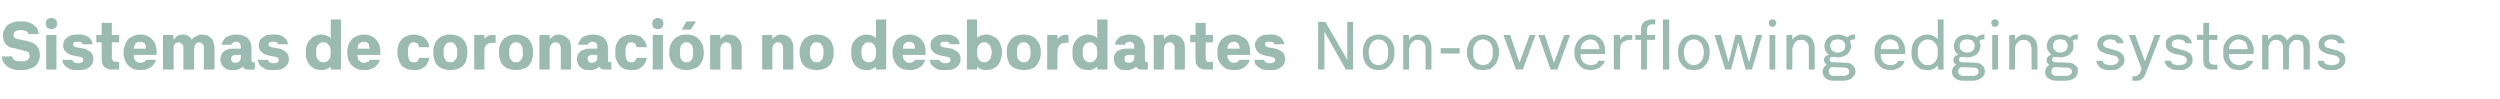 <?xml version="1.0" standalone="no"?>
<!DOCTYPE svg PUBLIC "-//W3C//DTD SVG 1.1//EN" "http://www.w3.org/Graphics/SVG/1.1/DTD/svg11.dtd">
<svg xmlns="http://www.w3.org/2000/svg" version="1.1" width="514px" height="20.3px" viewBox="0 -4 514 20.3" style="top:-4px">
  <desc>Sistemas de coronaci n no desbordantes Non ovverflowing edging systems</desc>
  <defs/>
  <g id="Polygon648256">
    <path d="M 4.1 10.4 C 4.1 10.4 4.5 10.4 4.5 10.4 C 5 10.4 5.5 10.4 5.9 10.2 C 6.4 10.1 6.8 9.9 7.1 9.7 C 7.5 9.4 7.7 9.1 7.9 8.7 C 8.1 8.3 8.2 7.9 8.2 7.4 C 8.2 6.9 8.1 6.5 8 6.2 C 7.9 5.8 7.7 5.6 7.4 5.3 C 7.2 5.1 7 4.9 6.7 4.8 C 6.4 4.7 6.1 4.6 5.9 4.5 C 5.9 4.5 3.5 4 3.5 4 C 3.4 4 3.3 3.9 3.2 3.9 C 3.1 3.8 3 3.8 2.9 3.7 C 2.9 3.6 2.8 3.6 2.8 3.5 C 2.8 3.4 2.8 3.3 2.8 3.2 C 2.8 3 2.8 2.9 2.9 2.8 C 2.9 2.6 3 2.5 3.1 2.5 C 3.3 2.4 3.4 2.3 3.6 2.3 C 3.7 2.2 3.9 2.2 4.1 2.2 C 4.1 2.2 4.4 2.2 4.4 2.2 C 4.6 2.2 4.8 2.2 5 2.3 C 5.2 2.3 5.3 2.4 5.4 2.4 C 5.5 2.5 5.6 2.6 5.7 2.7 C 5.8 2.8 5.8 2.9 5.8 3 C 5.8 3 8 3 8 3 C 7.9 2.6 7.8 2.3 7.7 2 C 7.5 1.6 7.2 1.4 6.9 1.1 C 6.6 0.9 6.3 0.7 5.9 0.6 C 5.5 0.4 5 0.4 4.5 0.4 C 4.5 0.4 4.1 0.4 4.1 0.4 C 3.6 0.4 3.2 0.4 2.8 0.6 C 2.3 0.7 2 0.9 1.6 1.1 C 1.3 1.4 1.1 1.7 0.9 2.1 C 0.7 2.4 0.6 2.8 0.6 3.3 C 0.6 3.7 0.7 4.1 0.8 4.4 C 0.9 4.7 1.1 5 1.3 5.2 C 1.5 5.4 1.7 5.5 2 5.7 C 2.3 5.8 2.6 5.9 2.9 5.9 C 2.9 5.9 5.2 6.5 5.2 6.5 C 5.3 6.5 5.5 6.6 5.6 6.6 C 5.7 6.7 5.8 6.7 5.9 6.8 C 6 6.9 6 7 6 7.1 C 6.1 7.2 6.1 7.4 6.1 7.5 C 6.1 7.7 6.1 7.8 6 7.9 C 5.9 8.1 5.8 8.2 5.7 8.3 C 5.6 8.4 5.4 8.5 5.2 8.5 C 5 8.6 4.8 8.6 4.5 8.6 C 4.5 8.6 4.1 8.6 4.1 8.6 C 3.9 8.6 3.6 8.6 3.4 8.5 C 3.2 8.5 3.1 8.4 2.9 8.3 C 2.8 8.2 2.7 8.1 2.6 7.9 C 2.6 7.8 2.5 7.7 2.5 7.6 C 2.5 7.6 0.4 7.6 0.4 7.6 C 0.4 8 0.5 8.4 0.7 8.8 C 0.9 9.1 1.2 9.4 1.5 9.7 C 1.8 9.9 2.2 10.1 2.6 10.2 C 3.1 10.4 3.6 10.4 4.1 10.4 Z M 9.5 10.3 L 11.6 10.3 L 11.6 3.2 L 9.5 3.2 L 9.5 10.3 Z M 10.6 2 C 10.7 2 10.9 1.9 11 1.9 C 11.2 1.8 11.3 1.8 11.4 1.7 C 11.5 1.6 11.6 1.4 11.7 1.3 C 11.7 1.2 11.7 1 11.7 0.8 C 11.7 0.7 11.7 0.5 11.7 0.4 C 11.6 0.2 11.5 0.1 11.4 0 C 11.3 -0.1 11.2 -0.1 11 -0.2 C 10.9 -0.3 10.7 -0.3 10.6 -0.3 C 10.4 -0.3 10.2 -0.3 10.1 -0.2 C 9.9 -0.1 9.8 -0.1 9.7 0 C 9.6 0.1 9.5 0.2 9.5 0.4 C 9.4 0.5 9.4 0.7 9.4 0.8 C 9.4 1 9.4 1.2 9.5 1.3 C 9.5 1.4 9.6 1.6 9.7 1.7 C 9.8 1.8 9.9 1.8 10.1 1.9 C 10.2 1.9 10.4 2 10.6 2 Z M 15.8 10.4 C 15.8 10.4 16.2 10.4 16.2 10.4 C 16.6 10.4 17 10.4 17.4 10.3 C 17.8 10.2 18.1 10 18.4 9.8 C 18.6 9.6 18.8 9.4 19 9.1 C 19.1 8.8 19.2 8.5 19.2 8.2 C 19.2 7.9 19.2 7.6 19.1 7.4 C 19 7.2 18.9 7 18.7 6.8 C 18.6 6.6 18.4 6.5 18.1 6.4 C 17.9 6.2 17.6 6.1 17.3 6 C 17.3 6 15.6 5.7 15.6 5.7 C 15.5 5.6 15.4 5.6 15.4 5.6 C 15.3 5.6 15.2 5.5 15.2 5.5 C 15.1 5.4 15.1 5.4 15.1 5.3 C 15 5.3 15 5.2 15 5.1 C 15 5 15 5 15.1 4.9 C 15.1 4.8 15.2 4.8 15.2 4.7 C 15.3 4.7 15.4 4.6 15.5 4.6 C 15.6 4.6 15.7 4.6 15.9 4.6 C 15.9 4.6 16.1 4.6 16.1 4.6 C 16.2 4.6 16.3 4.6 16.4 4.6 C 16.5 4.6 16.6 4.6 16.7 4.7 C 16.7 4.7 16.8 4.8 16.9 4.9 C 16.9 4.9 17 5 17 5.1 C 17 5.1 19 5.1 19 5.1 C 19 4.8 18.9 4.5 18.8 4.3 C 18.6 4 18.4 3.8 18.2 3.6 C 17.9 3.5 17.6 3.3 17.3 3.2 C 16.9 3.1 16.6 3.1 16.2 3.1 C 16.2 3.1 15.8 3.1 15.8 3.1 C 15.4 3.1 15.1 3.2 14.7 3.2 C 14.4 3.3 14.1 3.5 13.8 3.7 C 13.6 3.8 13.4 4.1 13.2 4.3 C 13.1 4.6 13 4.9 13 5.3 C 13 5.6 13 5.8 13.1 6 C 13.2 6.3 13.3 6.5 13.5 6.6 C 13.7 6.8 13.9 7 14.1 7.1 C 14.4 7.2 14.6 7.3 15 7.4 C 15 7.4 16.5 7.7 16.5 7.7 C 16.6 7.7 16.7 7.8 16.7 7.8 C 16.8 7.8 16.9 7.9 17 7.9 C 17 8 17.1 8 17.1 8.1 C 17.1 8.1 17.1 8.2 17.1 8.3 C 17.1 8.4 17.1 8.5 17.1 8.6 C 17 8.7 17 8.7 16.9 8.8 C 16.8 8.9 16.7 8.9 16.5 8.9 C 16.4 9 16.3 9 16.1 9 C 16.1 9 15.9 9 15.9 9 C 15.7 9 15.6 9 15.5 8.9 C 15.3 8.9 15.2 8.8 15.2 8.8 C 15.1 8.7 15 8.6 15 8.6 C 14.9 8.5 14.9 8.4 14.9 8.3 C 14.9 8.3 12.8 8.3 12.8 8.3 C 12.9 8.6 12.9 8.9 13.1 9.2 C 13.2 9.4 13.4 9.6 13.7 9.8 C 14 10 14.3 10.2 14.6 10.3 C 15 10.4 15.4 10.4 15.8 10.4 Z M 23.1 10.3 C 23.07 10.3 24.5 10.3 24.5 10.3 L 24.5 8.7 C 24.5 8.7 23.84 8.74 23.8 8.7 C 23.7 8.7 23.6 8.7 23.5 8.7 C 23.4 8.6 23.3 8.6 23.2 8.5 C 23.2 8.4 23.1 8.3 23.1 8.2 C 23 8.1 23 8 23 7.8 C 23.02 7.84 23 4.7 23 4.7 L 24.5 4.7 L 24.5 3.2 L 23 3.2 L 23 0.7 L 20.9 0.7 L 20.9 3.2 L 19.8 3.2 L 19.8 4.7 L 20.9 4.7 C 20.9 4.7 20.92 8.04 20.9 8 C 20.9 8.4 21 8.7 21 9 C 21.1 9.3 21.3 9.5 21.4 9.7 C 21.6 9.9 21.8 10 22.1 10.1 C 22.4 10.3 22.7 10.3 23.1 10.3 Z M 28.9 10.4 C 29.4 10.4 29.9 10.4 30.2 10.2 C 30.6 10.1 30.9 9.9 31.2 9.7 C 31.4 9.5 31.6 9.2 31.8 9 C 31.9 8.8 32 8.5 32.1 8.3 C 32.1 8.3 30 8.3 30 8.3 C 30 8.4 29.9 8.4 29.9 8.5 C 29.8 8.6 29.8 8.6 29.7 8.7 C 29.6 8.7 29.5 8.8 29.3 8.8 C 29.2 8.9 29.1 8.9 28.9 8.9 C 28.6 8.9 28.4 8.9 28.3 8.8 C 28.1 8.7 28 8.6 27.8 8.4 C 27.7 8.3 27.7 8.1 27.6 8 C 27.5 7.8 27.5 7.6 27.5 7.4 C 27.52 7.4 27.5 7.3 27.5 7.3 L 32.2 7.3 C 32.2 7.3 32.19 6.62 32.2 6.6 C 32.2 6.1 32.1 5.7 32 5.2 C 31.8 4.8 31.6 4.4 31.3 4.1 C 31 3.8 30.7 3.6 30.3 3.4 C 29.9 3.2 29.4 3.1 28.9 3.1 C 28.3 3.1 27.8 3.2 27.4 3.4 C 27 3.6 26.6 3.8 26.3 4.1 C 26 4.5 25.8 4.8 25.7 5.3 C 25.5 5.7 25.4 6.1 25.4 6.6 C 25.4 6.6 25.4 6.9 25.4 6.9 C 25.4 7.4 25.5 7.9 25.7 8.3 C 25.8 8.7 26 9.1 26.3 9.4 C 26.6 9.7 27 10 27.4 10.2 C 27.9 10.3 28.4 10.4 28.9 10.4 Z M 30 6 C 30 6 27.5 6 27.5 6 C 27.5 5.9 27.5 5.7 27.6 5.5 C 27.7 5.3 27.7 5.2 27.8 5 C 27.9 4.9 28.1 4.8 28.2 4.7 C 28.4 4.6 28.6 4.6 28.8 4.6 C 29 4.6 29.2 4.6 29.4 4.7 C 29.5 4.8 29.7 4.9 29.8 5 C 29.9 5.2 29.9 5.3 30 5.5 C 30 5.7 30 5.9 30 6 Z M 33.5 10.3 L 35.7 10.3 C 35.7 10.3 35.68 6.1 35.7 6.1 C 35.7 5.9 35.7 5.7 35.7 5.5 C 35.8 5.4 35.9 5.2 35.9 5.1 C 36 5 36.1 4.9 36.3 4.8 C 36.4 4.8 36.6 4.7 36.7 4.7 C 36.9 4.7 37 4.8 37.1 4.8 C 37.3 4.9 37.4 5 37.4 5.1 C 37.5 5.2 37.6 5.3 37.7 5.4 C 37.7 5.6 37.7 5.8 37.7 6 C 37.73 5.96 37.7 10.3 37.7 10.3 L 39.9 10.3 C 39.9 10.3 39.88 6.1 39.9 6.1 C 39.9 5.9 39.9 5.7 40 5.5 C 40 5.4 40.1 5.2 40.2 5.1 C 40.3 5 40.4 4.9 40.5 4.8 C 40.7 4.8 40.8 4.7 41 4.7 C 41.1 4.7 41.3 4.8 41.4 4.8 C 41.5 4.9 41.6 5 41.7 5.1 C 41.8 5.2 41.8 5.3 41.9 5.4 C 41.9 5.6 41.9 5.8 41.9 6 C 41.94 5.96 41.9 10.3 41.9 10.3 L 44.1 10.3 C 44.1 10.3 44.09 5.84 44.1 5.8 C 44.1 5.5 44 5.1 43.9 4.8 C 43.8 4.4 43.7 4.1 43.5 3.9 C 43.2 3.6 43 3.5 42.7 3.3 C 42.3 3.2 41.9 3.1 41.5 3.1 C 41.2 3.1 41 3.1 40.8 3.2 C 40.6 3.3 40.4 3.4 40.2 3.5 C 40 3.6 39.9 3.7 39.7 3.8 C 39.6 3.9 39.5 4.1 39.4 4.2 C 39.4 4 39.3 3.9 39.2 3.8 C 39.1 3.7 38.9 3.6 38.8 3.4 C 38.6 3.3 38.5 3.3 38.3 3.2 C 38.1 3.1 37.8 3.1 37.6 3.1 C 37.3 3.1 37.1 3.1 36.9 3.2 C 36.7 3.3 36.5 3.3 36.4 3.4 C 36.2 3.5 36.1 3.7 36 3.8 C 35.9 3.9 35.8 4 35.7 4.2 C 35.68 4.16 35.6 3.2 35.6 3.2 L 33.5 3.2 L 33.5 10.3 Z M 52.4 10.3 L 52.4 8.8 C 52.4 8.8 52.19 8.8 52.2 8.8 C 52 8.8 51.9 8.8 51.8 8.7 C 51.7 8.5 51.7 8.4 51.7 8.2 C 51.7 8.2 51.7 5.9 51.7 5.9 C 51.7 5.4 51.6 5 51.5 4.7 C 51.3 4.3 51.1 4 50.9 3.8 C 50.6 3.6 50.3 3.4 49.9 3.3 C 49.6 3.2 49.1 3.1 48.7 3.1 C 48.7 3.1 48.5 3.1 48.5 3.1 C 48 3.1 47.6 3.2 47.3 3.3 C 47 3.4 46.7 3.5 46.4 3.7 C 46.2 3.9 46 4.1 45.9 4.4 C 45.7 4.6 45.6 4.9 45.5 5.2 C 45.5 5.2 47.6 5.2 47.6 5.2 C 47.6 5.1 47.7 5 47.7 4.9 C 47.8 4.9 47.9 4.8 47.9 4.8 C 48 4.7 48.1 4.7 48.2 4.6 C 48.3 4.6 48.4 4.6 48.5 4.6 C 48.5 4.6 48.6 4.6 48.6 4.6 C 48.7 4.6 48.8 4.6 48.9 4.6 C 49 4.7 49.1 4.7 49.2 4.8 C 49.3 4.9 49.4 5 49.4 5.1 C 49.5 5.2 49.5 5.4 49.5 5.6 C 49.52 5.56 49.5 6 49.5 6 C 49.5 6 47.89 5.99 47.9 6 C 47.5 6 47.1 6 46.8 6.2 C 46.4 6.3 46.2 6.4 46 6.6 C 45.7 6.8 45.6 7 45.5 7.3 C 45.4 7.6 45.3 7.9 45.3 8.2 C 45.3 8.5 45.4 8.8 45.5 9.1 C 45.6 9.4 45.8 9.6 46 9.8 C 46.2 10 46.5 10.2 46.8 10.3 C 47.1 10.4 47.5 10.4 47.8 10.4 C 47.8 10.4 48 10.4 48 10.4 C 48.2 10.4 48.4 10.4 48.6 10.4 C 48.7 10.3 48.9 10.3 49.1 10.2 C 49.2 10.2 49.4 10.1 49.5 10 C 49.7 9.9 49.8 9.8 49.9 9.7 C 50 9.8 50 9.9 50.1 10 C 50.2 10 50.3 10.1 50.4 10.2 C 50.5 10.2 50.6 10.3 50.8 10.3 C 50.9 10.3 51.1 10.3 51.3 10.3 C 51.28 10.34 52.4 10.3 52.4 10.3 Z M 49.5 7.3 C 49.5 7.3 49.52 7.84 49.5 7.8 C 49.5 8 49.5 8.2 49.4 8.3 C 49.4 8.4 49.3 8.5 49.2 8.6 C 49.1 8.7 49 8.8 48.9 8.8 C 48.8 8.9 48.6 8.9 48.5 8.9 C 48.5 8.9 48.4 8.9 48.4 8.9 C 48.3 8.9 48.1 8.9 48 8.9 C 47.9 8.8 47.8 8.8 47.8 8.7 C 47.7 8.6 47.6 8.5 47.6 8.4 C 47.5 8.3 47.5 8.2 47.5 8.1 C 47.5 8 47.5 7.9 47.6 7.8 C 47.6 7.7 47.6 7.6 47.7 7.5 C 47.8 7.5 47.9 7.4 48 7.4 C 48.1 7.3 48.2 7.3 48.3 7.3 C 48.3 7.31 49.5 7.3 49.5 7.3 Z M 56 10.4 C 56 10.4 56.4 10.4 56.4 10.4 C 56.8 10.4 57.2 10.4 57.6 10.3 C 58 10.2 58.3 10 58.6 9.8 C 58.8 9.6 59 9.4 59.2 9.1 C 59.3 8.8 59.4 8.5 59.4 8.2 C 59.4 7.9 59.3 7.6 59.3 7.4 C 59.2 7.2 59.1 7 58.9 6.8 C 58.8 6.6 58.6 6.5 58.3 6.4 C 58.1 6.2 57.8 6.1 57.5 6 C 57.5 6 55.8 5.7 55.8 5.7 C 55.7 5.6 55.6 5.6 55.6 5.6 C 55.5 5.6 55.4 5.5 55.4 5.5 C 55.3 5.4 55.3 5.4 55.2 5.3 C 55.2 5.3 55.2 5.2 55.2 5.1 C 55.2 5 55.2 5 55.3 4.9 C 55.3 4.8 55.4 4.8 55.4 4.7 C 55.5 4.7 55.6 4.6 55.7 4.6 C 55.8 4.6 55.9 4.6 56.1 4.6 C 56.1 4.6 56.3 4.6 56.3 4.6 C 56.4 4.6 56.5 4.6 56.6 4.6 C 56.7 4.6 56.8 4.6 56.9 4.7 C 56.9 4.7 57 4.8 57.1 4.9 C 57.1 4.9 57.2 5 57.2 5.1 C 57.2 5.1 59.2 5.1 59.2 5.1 C 59.2 4.8 59.1 4.5 59 4.3 C 58.8 4 58.6 3.8 58.3 3.6 C 58.1 3.5 57.8 3.3 57.5 3.2 C 57.1 3.1 56.8 3.1 56.4 3.1 C 56.4 3.1 56 3.1 56 3.1 C 55.6 3.1 55.3 3.2 54.9 3.2 C 54.6 3.3 54.3 3.5 54 3.7 C 53.8 3.8 53.6 4.1 53.4 4.3 C 53.3 4.6 53.2 4.9 53.2 5.3 C 53.2 5.6 53.2 5.8 53.3 6 C 53.4 6.3 53.5 6.5 53.7 6.6 C 53.9 6.8 54.1 7 54.3 7.1 C 54.6 7.2 54.8 7.3 55.2 7.4 C 55.2 7.4 56.7 7.7 56.7 7.7 C 56.8 7.7 56.9 7.8 56.9 7.8 C 57 7.8 57.1 7.9 57.2 7.9 C 57.2 8 57.3 8 57.3 8.1 C 57.3 8.1 57.3 8.2 57.3 8.3 C 57.3 8.4 57.3 8.5 57.3 8.6 C 57.2 8.7 57.1 8.7 57.1 8.8 C 57 8.9 56.9 8.9 56.7 8.9 C 56.6 9 56.5 9 56.3 9 C 56.3 9 56.1 9 56.1 9 C 55.9 9 55.8 9 55.7 8.9 C 55.5 8.9 55.4 8.8 55.4 8.8 C 55.3 8.7 55.2 8.6 55.2 8.6 C 55.1 8.5 55.1 8.4 55.1 8.3 C 55.1 8.3 53 8.3 53 8.3 C 53.1 8.6 53.1 8.9 53.3 9.2 C 53.4 9.4 53.6 9.6 53.9 9.8 C 54.2 10 54.5 10.2 54.8 10.3 C 55.2 10.4 55.6 10.4 56 10.4 Z M 66 10.4 C 66.2 10.4 66.4 10.4 66.6 10.4 C 66.8 10.3 67 10.3 67.1 10.2 C 67.3 10.1 67.5 10.1 67.6 10 C 67.7 9.9 67.9 9.8 68 9.7 C 67.98 9.66 68 10.3 68 10.3 L 70.1 10.3 L 70.1 0 L 68 0 C 68 0 67.98 3.86 68 3.9 C 67.9 3.7 67.7 3.6 67.6 3.5 C 67.5 3.5 67.3 3.4 67.1 3.3 C 67 3.2 66.8 3.2 66.6 3.2 C 66.4 3.1 66.2 3.1 66 3.1 C 65.6 3.1 65.2 3.2 64.8 3.4 C 64.4 3.5 64.1 3.8 63.8 4.1 C 63.5 4.4 63.3 4.7 63.1 5.2 C 62.9 5.6 62.9 6.1 62.9 6.6 C 62.9 6.6 62.9 6.9 62.9 6.9 C 62.9 7.4 62.9 7.9 63.1 8.4 C 63.3 8.8 63.5 9.2 63.8 9.5 C 64.1 9.8 64.4 10 64.8 10.2 C 65.2 10.3 65.6 10.4 66 10.4 Z M 66.5 8.8 C 66.3 8.8 66.1 8.8 65.9 8.7 C 65.7 8.6 65.6 8.5 65.4 8.3 C 65.3 8.2 65.2 8 65.1 7.7 C 65 7.5 65 7.2 65 6.9 C 65 6.9 65 6.6 65 6.6 C 65 6.3 65 6 65.1 5.8 C 65.2 5.5 65.3 5.3 65.4 5.2 C 65.6 5 65.7 4.9 65.9 4.8 C 66.1 4.7 66.3 4.7 66.5 4.7 C 66.7 4.7 66.9 4.7 67.1 4.8 C 67.2 4.9 67.4 5 67.5 5.2 C 67.7 5.3 67.8 5.5 67.9 5.8 C 67.9 6 68 6.3 68 6.6 C 68 6.6 68 6.9 68 6.9 C 68 7.2 67.9 7.5 67.9 7.8 C 67.8 8 67.7 8.2 67.5 8.4 C 67.4 8.5 67.2 8.6 67.1 8.7 C 66.9 8.8 66.7 8.8 66.5 8.8 Z M 74.9 10.4 C 75.4 10.4 75.8 10.4 76.2 10.2 C 76.6 10.1 76.9 9.9 77.2 9.7 C 77.4 9.5 77.6 9.2 77.8 9 C 77.9 8.8 78 8.5 78.1 8.3 C 78.1 8.3 76 8.3 76 8.3 C 76 8.4 75.9 8.4 75.9 8.5 C 75.8 8.6 75.8 8.6 75.7 8.7 C 75.6 8.7 75.5 8.8 75.3 8.8 C 75.2 8.9 75 8.9 74.9 8.9 C 74.6 8.9 74.4 8.9 74.3 8.8 C 74.1 8.7 74 8.6 73.8 8.4 C 73.7 8.3 73.6 8.1 73.6 8 C 73.5 7.8 73.5 7.6 73.5 7.4 C 73.51 7.4 73.5 7.3 73.5 7.3 L 78.2 7.3 C 78.2 7.3 78.18 6.62 78.2 6.6 C 78.2 6.1 78.1 5.7 78 5.2 C 77.8 4.8 77.6 4.4 77.3 4.1 C 77 3.8 76.7 3.6 76.3 3.4 C 75.9 3.2 75.4 3.1 74.8 3.1 C 74.3 3.1 73.8 3.2 73.4 3.4 C 73 3.6 72.6 3.8 72.3 4.1 C 72 4.5 71.8 4.8 71.6 5.3 C 71.5 5.7 71.4 6.1 71.4 6.6 C 71.4 6.6 71.4 6.9 71.4 6.9 C 71.4 7.4 71.5 7.9 71.6 8.3 C 71.8 8.7 72 9.1 72.3 9.4 C 72.6 9.7 73 10 73.4 10.2 C 73.9 10.3 74.3 10.4 74.9 10.4 Z M 76 6 C 76 6 73.5 6 73.5 6 C 73.5 5.9 73.5 5.7 73.6 5.5 C 73.6 5.3 73.7 5.2 73.8 5 C 73.9 4.9 74.1 4.8 74.2 4.7 C 74.4 4.6 74.6 4.6 74.8 4.6 C 75 4.6 75.2 4.6 75.4 4.7 C 75.5 4.8 75.7 4.9 75.8 5 C 75.8 5.2 75.9 5.3 75.9 5.5 C 76 5.7 76 5.9 76 6 Z M 85 10.4 C 85.5 10.4 85.9 10.4 86.2 10.3 C 86.6 10.2 86.9 10 87.2 9.8 C 87.5 9.6 87.7 9.3 87.9 9 C 88 8.7 88.2 8.3 88.3 7.9 C 88.3 7.9 86.2 7.9 86.2 7.9 C 86.1 8 86.1 8.2 86 8.3 C 85.9 8.4 85.9 8.5 85.8 8.6 C 85.7 8.7 85.6 8.7 85.5 8.8 C 85.3 8.8 85.2 8.8 85.1 8.8 C 84.9 8.8 84.7 8.8 84.6 8.7 C 84.4 8.7 84.3 8.6 84.2 8.4 C 84.1 8.3 84 8.1 84 7.8 C 83.9 7.6 83.9 7.4 83.9 7 C 83.9 7 83.9 6.5 83.9 6.5 C 83.9 6.2 83.9 6 83.9 5.8 C 84 5.6 84.1 5.4 84.2 5.2 C 84.3 5 84.4 4.9 84.6 4.8 C 84.7 4.7 84.9 4.7 85.1 4.7 C 85.2 4.7 85.4 4.7 85.5 4.8 C 85.6 4.8 85.7 4.9 85.8 4.9 C 85.9 5 86 5.1 86 5.2 C 86.1 5.4 86.1 5.5 86.1 5.7 C 86.1 5.7 88.2 5.7 88.2 5.7 C 88.2 5.2 88.1 4.9 87.9 4.5 C 87.7 4.2 87.5 4 87.2 3.7 C 86.9 3.5 86.6 3.4 86.3 3.3 C 85.9 3.2 85.5 3.1 85.1 3.1 C 84.5 3.1 84.1 3.2 83.7 3.4 C 83.2 3.5 82.9 3.8 82.6 4.1 C 82.3 4.4 82.1 4.8 81.9 5.2 C 81.8 5.7 81.7 6.2 81.7 6.7 C 81.7 6.7 81.7 6.9 81.7 6.9 C 81.7 7.4 81.8 7.9 82 8.3 C 82.1 8.8 82.3 9.1 82.6 9.5 C 82.9 9.8 83.3 10 83.7 10.2 C 84.1 10.3 84.5 10.4 85 10.4 Z M 92.6 10.4 C 93.2 10.4 93.7 10.3 94.2 10.1 C 94.6 10 95 9.7 95.3 9.4 C 95.6 9.1 95.8 8.7 95.9 8.2 C 96 7.8 96.1 7.4 96.1 6.9 C 96.1 6.9 96.1 6.6 96.1 6.6 C 96.1 6.2 96 5.7 95.9 5.3 C 95.8 4.9 95.6 4.5 95.3 4.2 C 95 3.8 94.6 3.6 94.2 3.4 C 93.7 3.2 93.2 3.1 92.6 3.1 C 92 3.1 91.5 3.2 91 3.4 C 90.6 3.6 90.2 3.8 89.9 4.2 C 89.6 4.5 89.4 4.9 89.3 5.3 C 89.1 5.7 89.1 6.2 89.1 6.6 C 89.1 6.6 89.1 6.9 89.1 6.9 C 89.1 7.4 89.1 7.8 89.3 8.2 C 89.4 8.7 89.6 9.1 89.9 9.4 C 90.2 9.7 90.6 10 91 10.1 C 91.5 10.3 92 10.4 92.6 10.4 Z M 92.6 8.8 C 92.4 8.8 92.2 8.8 92 8.7 C 91.8 8.6 91.7 8.5 91.6 8.3 C 91.5 8.2 91.4 8 91.3 7.8 C 91.2 7.5 91.2 7.3 91.2 6.9 C 91.2 6.9 91.2 6.6 91.2 6.6 C 91.2 6.3 91.2 6 91.3 5.8 C 91.4 5.5 91.5 5.3 91.6 5.2 C 91.7 5 91.8 4.9 92 4.8 C 92.2 4.7 92.4 4.7 92.6 4.7 C 92.8 4.7 93 4.7 93.2 4.8 C 93.3 4.9 93.5 5 93.6 5.2 C 93.7 5.3 93.8 5.5 93.9 5.8 C 94 6 94 6.3 94 6.6 C 94 6.6 94 6.9 94 6.9 C 94 7.3 94 7.5 93.9 7.8 C 93.8 8 93.7 8.2 93.6 8.3 C 93.5 8.5 93.3 8.6 93.2 8.7 C 93 8.8 92.8 8.8 92.6 8.8 Z M 97.5 10.3 L 99.6 10.3 C 99.6 10.3 99.56 6.69 99.6 6.7 C 99.6 6.4 99.6 6.1 99.6 5.9 C 99.7 5.7 99.8 5.5 99.9 5.3 C 100.1 5.2 100.3 5 100.5 4.9 C 100.7 4.9 101 4.8 101.3 4.8 C 101.3 4.81 101.9 4.8 101.9 4.8 L 101.9 3.2 C 101.9 3.2 101.37 3.19 101.4 3.2 C 101.2 3.2 100.9 3.2 100.8 3.2 C 100.6 3.3 100.4 3.3 100.3 3.4 C 100.1 3.5 100 3.6 99.9 3.7 C 99.7 3.8 99.6 3.9 99.6 4.1 C 99.56 4.09 99.6 3.2 99.6 3.2 L 97.5 3.2 L 97.5 10.3 Z M 106.1 10.4 C 106.7 10.4 107.2 10.3 107.7 10.1 C 108.1 10 108.5 9.7 108.8 9.4 C 109 9.1 109.3 8.7 109.4 8.2 C 109.5 7.8 109.6 7.4 109.6 6.9 C 109.6 6.9 109.6 6.6 109.6 6.6 C 109.6 6.2 109.5 5.7 109.4 5.3 C 109.3 4.9 109 4.5 108.8 4.2 C 108.5 3.8 108.1 3.6 107.7 3.4 C 107.2 3.2 106.7 3.1 106.1 3.1 C 105.5 3.1 104.9 3.2 104.5 3.4 C 104.1 3.6 103.7 3.8 103.4 4.2 C 103.1 4.5 102.9 4.9 102.8 5.3 C 102.6 5.7 102.6 6.2 102.6 6.6 C 102.6 6.6 102.6 6.9 102.6 6.9 C 102.6 7.4 102.6 7.8 102.8 8.2 C 102.9 8.7 103.1 9.1 103.4 9.4 C 103.7 9.7 104.1 10 104.5 10.1 C 104.9 10.3 105.5 10.4 106.1 10.4 Z M 106.1 8.8 C 105.9 8.8 105.7 8.8 105.5 8.7 C 105.3 8.6 105.2 8.5 105.1 8.3 C 104.9 8.2 104.9 8 104.8 7.8 C 104.7 7.5 104.7 7.3 104.7 6.9 C 104.7 6.9 104.7 6.6 104.7 6.6 C 104.7 6.3 104.7 6 104.8 5.8 C 104.9 5.5 104.9 5.3 105.1 5.2 C 105.2 5 105.3 4.9 105.5 4.8 C 105.7 4.7 105.9 4.7 106.1 4.7 C 106.3 4.7 106.5 4.7 106.7 4.8 C 106.8 4.9 107 5 107.1 5.2 C 107.2 5.3 107.3 5.5 107.4 5.8 C 107.4 6 107.5 6.3 107.5 6.6 C 107.5 6.6 107.5 6.9 107.5 6.9 C 107.5 7.3 107.4 7.5 107.4 7.8 C 107.3 8 107.2 8.2 107.1 8.3 C 107 8.5 106.8 8.6 106.7 8.7 C 106.5 8.8 106.3 8.8 106.1 8.8 Z M 110.9 10.3 L 113 10.3 C 113 10.3 113.04 6.16 113 6.2 C 113 5.9 113.1 5.7 113.1 5.6 C 113.2 5.4 113.3 5.2 113.4 5.1 C 113.5 5 113.6 4.9 113.7 4.8 C 113.9 4.7 114 4.7 114.2 4.7 C 114.4 4.7 114.5 4.7 114.7 4.8 C 114.8 4.8 114.9 4.9 115 5 C 115.1 5.2 115.2 5.3 115.2 5.5 C 115.3 5.6 115.3 5.8 115.3 6 C 115.29 6.04 115.3 10.3 115.3 10.3 L 117.4 10.3 C 117.4 10.3 117.39 5.85 117.4 5.9 C 117.4 5.4 117.3 5 117.2 4.6 C 117.1 4.3 116.9 4 116.6 3.8 C 116.4 3.6 116.2 3.4 115.8 3.3 C 115.5 3.2 115.2 3.1 114.9 3.1 C 114.6 3.1 114.4 3.1 114.2 3.2 C 114 3.3 113.8 3.4 113.6 3.5 C 113.5 3.6 113.4 3.7 113.3 3.8 C 113.2 3.9 113.1 4 113 4.1 C 113.04 4.12 113 3.2 113 3.2 L 110.9 3.2 L 110.9 10.3 Z M 125.7 10.3 L 125.7 8.8 C 125.7 8.8 125.5 8.8 125.5 8.8 C 125.3 8.8 125.2 8.8 125.1 8.7 C 125 8.5 125 8.4 125 8.2 C 125 8.2 125 5.9 125 5.9 C 125 5.4 124.9 5 124.8 4.7 C 124.6 4.3 124.4 4 124.2 3.8 C 123.9 3.6 123.6 3.4 123.2 3.3 C 122.9 3.2 122.5 3.1 122 3.1 C 122 3.1 121.8 3.1 121.8 3.1 C 121.3 3.1 120.9 3.2 120.6 3.3 C 120.3 3.4 120 3.5 119.7 3.7 C 119.5 3.9 119.3 4.1 119.2 4.4 C 119 4.6 118.9 4.9 118.9 5.2 C 118.9 5.2 120.9 5.2 120.9 5.2 C 120.9 5.1 121 5 121 4.9 C 121.1 4.9 121.2 4.8 121.2 4.8 C 121.3 4.7 121.4 4.7 121.5 4.6 C 121.6 4.6 121.7 4.6 121.8 4.6 C 121.8 4.6 121.9 4.6 121.9 4.6 C 122 4.6 122.1 4.6 122.2 4.6 C 122.3 4.7 122.4 4.7 122.5 4.8 C 122.6 4.9 122.7 5 122.7 5.1 C 122.8 5.2 122.8 5.4 122.8 5.6 C 122.82 5.56 122.8 6 122.8 6 C 122.8 6 121.19 5.99 121.2 6 C 120.8 6 120.4 6 120.1 6.2 C 119.7 6.3 119.5 6.4 119.3 6.6 C 119.1 6.8 118.9 7 118.8 7.3 C 118.7 7.6 118.6 7.9 118.6 8.2 C 118.6 8.5 118.7 8.8 118.8 9.1 C 118.9 9.4 119.1 9.6 119.3 9.8 C 119.5 10 119.8 10.2 120.1 10.3 C 120.4 10.4 120.8 10.4 121.1 10.4 C 121.1 10.4 121.3 10.4 121.3 10.4 C 121.5 10.4 121.7 10.4 121.9 10.4 C 122 10.3 122.2 10.3 122.4 10.2 C 122.6 10.2 122.7 10.1 122.8 10 C 123 9.9 123.1 9.8 123.2 9.7 C 123.3 9.8 123.4 9.9 123.4 10 C 123.5 10 123.6 10.1 123.7 10.2 C 123.8 10.2 123.9 10.3 124.1 10.3 C 124.2 10.3 124.4 10.3 124.6 10.3 C 124.58 10.34 125.7 10.3 125.7 10.3 Z M 122.8 7.3 C 122.8 7.3 122.82 7.84 122.8 7.8 C 122.8 8 122.8 8.2 122.7 8.3 C 122.7 8.4 122.6 8.5 122.5 8.6 C 122.4 8.7 122.3 8.8 122.2 8.8 C 122.1 8.9 121.9 8.9 121.8 8.9 C 121.8 8.9 121.7 8.9 121.7 8.9 C 121.6 8.9 121.5 8.9 121.3 8.9 C 121.2 8.8 121.1 8.8 121.1 8.7 C 121 8.6 120.9 8.5 120.9 8.4 C 120.8 8.3 120.8 8.2 120.8 8.1 C 120.8 8 120.8 7.9 120.9 7.8 C 120.9 7.7 120.9 7.6 121 7.5 C 121.1 7.5 121.2 7.4 121.3 7.4 C 121.4 7.3 121.5 7.3 121.6 7.3 C 121.6 7.31 122.8 7.3 122.8 7.3 Z M 129.8 10.4 C 130.2 10.4 130.6 10.4 131 10.3 C 131.3 10.2 131.6 10 131.9 9.8 C 132.2 9.6 132.4 9.3 132.6 9 C 132.8 8.7 132.9 8.3 133 7.9 C 133 7.9 130.9 7.9 130.9 7.9 C 130.9 8 130.8 8.2 130.7 8.3 C 130.7 8.4 130.6 8.5 130.5 8.6 C 130.4 8.7 130.3 8.7 130.2 8.8 C 130.1 8.8 130 8.8 129.8 8.8 C 129.6 8.8 129.5 8.8 129.3 8.7 C 129.2 8.7 129.1 8.6 128.9 8.4 C 128.8 8.3 128.8 8.1 128.7 7.8 C 128.6 7.6 128.6 7.4 128.6 7 C 128.6 7 128.6 6.5 128.6 6.5 C 128.6 6.2 128.6 6 128.7 5.8 C 128.7 5.6 128.8 5.4 128.9 5.2 C 129 5 129.1 4.9 129.3 4.8 C 129.4 4.7 129.6 4.7 129.8 4.7 C 130 4.7 130.1 4.7 130.2 4.8 C 130.3 4.8 130.4 4.9 130.5 4.9 C 130.6 5 130.7 5.1 130.7 5.2 C 130.8 5.4 130.8 5.5 130.9 5.7 C 130.9 5.7 133 5.7 133 5.7 C 132.9 5.2 132.8 4.9 132.6 4.5 C 132.4 4.2 132.2 4 131.9 3.7 C 131.7 3.5 131.4 3.4 131 3.3 C 130.6 3.2 130.2 3.1 129.8 3.1 C 129.3 3.1 128.8 3.2 128.4 3.4 C 128 3.5 127.6 3.8 127.3 4.1 C 127.1 4.4 126.8 4.8 126.7 5.2 C 126.5 5.7 126.5 6.2 126.5 6.7 C 126.5 6.7 126.5 6.9 126.5 6.9 C 126.5 7.4 126.5 7.9 126.7 8.3 C 126.9 8.8 127.1 9.1 127.4 9.5 C 127.7 9.8 128 10 128.4 10.2 C 128.8 10.3 129.3 10.4 129.8 10.4 Z M 134.2 10.3 L 136.3 10.3 L 136.3 3.2 L 134.2 3.2 L 134.2 10.3 Z M 135.3 2 C 135.4 2 135.6 1.9 135.7 1.9 C 135.9 1.8 136 1.8 136.1 1.7 C 136.2 1.6 136.3 1.4 136.3 1.3 C 136.4 1.2 136.4 1 136.4 0.8 C 136.4 0.7 136.4 0.5 136.3 0.4 C 136.3 0.2 136.2 0.1 136.1 0 C 136 -0.1 135.9 -0.1 135.7 -0.2 C 135.6 -0.3 135.4 -0.3 135.3 -0.3 C 135.1 -0.3 134.9 -0.3 134.8 -0.2 C 134.6 -0.1 134.5 -0.1 134.4 0 C 134.3 0.1 134.2 0.2 134.2 0.4 C 134.1 0.5 134.1 0.7 134.1 0.8 C 134.1 1 134.1 1.2 134.2 1.3 C 134.2 1.4 134.3 1.6 134.4 1.7 C 134.5 1.8 134.6 1.8 134.8 1.9 C 134.9 1.9 135.1 2 135.3 2 Z M 141.1 10.4 C 141.8 10.4 142.3 10.3 142.7 10.1 C 143.2 10 143.5 9.7 143.8 9.4 C 144.1 9.1 144.3 8.7 144.5 8.2 C 144.6 7.8 144.7 7.4 144.7 6.9 C 144.7 6.9 144.7 6.6 144.7 6.6 C 144.7 6.2 144.6 5.7 144.5 5.3 C 144.3 4.9 144.1 4.5 143.8 4.2 C 143.5 3.8 143.2 3.6 142.7 3.4 C 142.3 3.2 141.8 3.1 141.1 3.1 C 140.5 3.1 140 3.2 139.6 3.4 C 139.1 3.6 138.8 3.8 138.5 4.2 C 138.2 4.5 138 4.9 137.8 5.3 C 137.7 5.7 137.6 6.2 137.6 6.6 C 137.6 6.6 137.6 6.9 137.6 6.9 C 137.6 7.4 137.7 7.8 137.8 8.2 C 138 8.7 138.2 9.1 138.5 9.4 C 138.8 9.7 139.1 10 139.6 10.1 C 140 10.3 140.5 10.4 141.1 10.4 Z M 141.1 8.8 C 140.9 8.8 140.7 8.8 140.6 8.7 C 140.4 8.6 140.3 8.5 140.1 8.3 C 140 8.2 139.9 8 139.9 7.8 C 139.8 7.5 139.8 7.3 139.8 6.9 C 139.8 6.9 139.8 6.6 139.8 6.6 C 139.8 6.3 139.8 6 139.9 5.8 C 139.9 5.5 140 5.3 140.1 5.2 C 140.3 5 140.4 4.9 140.6 4.8 C 140.7 4.7 140.9 4.7 141.1 4.7 C 141.4 4.7 141.6 4.7 141.7 4.8 C 141.9 4.9 142 5 142.2 5.2 C 142.3 5.3 142.4 5.5 142.4 5.8 C 142.5 6 142.5 6.3 142.5 6.6 C 142.5 6.6 142.5 6.9 142.5 6.9 C 142.5 7.3 142.5 7.5 142.4 7.8 C 142.4 8 142.3 8.2 142.2 8.3 C 142 8.5 141.9 8.6 141.7 8.7 C 141.6 8.8 141.4 8.8 141.1 8.8 Z M 140.2 2.1 L 142 2.1 L 143.1 0.4 L 141.1 0.4 L 140.2 2.1 Z M 146 10.3 L 148.1 10.3 C 148.1 10.3 148.11 6.16 148.1 6.2 C 148.1 5.9 148.1 5.7 148.2 5.6 C 148.3 5.4 148.3 5.2 148.4 5.1 C 148.5 5 148.7 4.9 148.8 4.8 C 149 4.7 149.1 4.7 149.3 4.7 C 149.4 4.7 149.6 4.7 149.7 4.8 C 149.9 4.8 150 4.9 150.1 5 C 150.2 5.2 150.2 5.3 150.3 5.5 C 150.3 5.6 150.4 5.8 150.4 6 C 150.36 6.04 150.4 10.3 150.4 10.3 L 152.5 10.3 C 152.5 10.3 152.46 5.85 152.5 5.9 C 152.5 5.4 152.4 5 152.3 4.6 C 152.1 4.3 151.9 4 151.7 3.8 C 151.5 3.6 151.2 3.4 150.9 3.3 C 150.6 3.2 150.3 3.1 150 3.1 C 149.7 3.1 149.4 3.1 149.2 3.2 C 149 3.3 148.8 3.4 148.7 3.5 C 148.5 3.6 148.4 3.7 148.3 3.8 C 148.2 3.9 148.2 4 148.1 4.1 C 148.11 4.12 148.1 3.2 148.1 3.2 L 146 3.2 L 146 10.3 Z M 156.7 10.3 L 158.8 10.3 C 158.8 10.3 158.79 6.16 158.8 6.2 C 158.8 5.9 158.8 5.7 158.9 5.6 C 158.9 5.4 159 5.2 159.1 5.1 C 159.2 5 159.3 4.9 159.5 4.8 C 159.6 4.7 159.8 4.7 160 4.7 C 160.1 4.7 160.3 4.7 160.4 4.8 C 160.5 4.8 160.6 4.9 160.7 5 C 160.8 5.2 160.9 5.3 161 5.5 C 161 5.6 161 5.8 161 6 C 161.04 6.04 161 10.3 161 10.3 L 163.1 10.3 C 163.1 10.3 163.14 5.85 163.1 5.9 C 163.1 5.4 163.1 5 162.9 4.6 C 162.8 4.3 162.6 4 162.4 3.8 C 162.2 3.6 161.9 3.4 161.6 3.3 C 161.3 3.2 161 3.1 160.6 3.1 C 160.4 3.1 160.1 3.1 159.9 3.2 C 159.7 3.3 159.5 3.4 159.4 3.5 C 159.2 3.6 159.1 3.7 159 3.8 C 158.9 3.9 158.8 4 158.8 4.1 C 158.79 4.12 158.8 3.2 158.8 3.2 L 156.7 3.2 L 156.7 10.3 Z M 167.9 10.4 C 168.5 10.4 169.1 10.3 169.5 10.1 C 169.9 10 170.3 9.7 170.6 9.4 C 170.9 9.1 171.1 8.7 171.2 8.2 C 171.4 7.8 171.4 7.4 171.4 6.9 C 171.4 6.9 171.4 6.6 171.4 6.6 C 171.4 6.2 171.4 5.7 171.2 5.3 C 171.1 4.9 170.9 4.5 170.6 4.2 C 170.3 3.8 169.9 3.6 169.5 3.4 C 169.1 3.2 168.5 3.1 167.9 3.1 C 167.3 3.1 166.8 3.2 166.3 3.4 C 165.9 3.6 165.5 3.8 165.2 4.2 C 165 4.5 164.7 4.9 164.6 5.3 C 164.5 5.7 164.4 6.2 164.4 6.6 C 164.4 6.6 164.4 6.9 164.4 6.9 C 164.4 7.4 164.5 7.8 164.6 8.2 C 164.7 8.7 165 9.1 165.2 9.4 C 165.5 9.7 165.9 10 166.3 10.1 C 166.8 10.3 167.3 10.4 167.9 10.4 Z M 167.9 8.8 C 167.7 8.8 167.5 8.8 167.3 8.7 C 167.2 8.6 167 8.5 166.9 8.3 C 166.8 8.2 166.7 8 166.6 7.8 C 166.6 7.5 166.5 7.3 166.5 6.9 C 166.5 6.9 166.5 6.6 166.5 6.6 C 166.5 6.3 166.6 6 166.6 5.8 C 166.7 5.5 166.8 5.3 166.9 5.2 C 167 5 167.2 4.9 167.3 4.8 C 167.5 4.7 167.7 4.7 167.9 4.7 C 168.1 4.7 168.3 4.7 168.5 4.8 C 168.7 4.9 168.8 5 168.9 5.2 C 169.1 5.3 169.2 5.5 169.2 5.8 C 169.3 6 169.3 6.3 169.3 6.6 C 169.3 6.6 169.3 6.9 169.3 6.9 C 169.3 7.3 169.3 7.5 169.2 7.8 C 169.2 8 169.1 8.2 168.9 8.3 C 168.8 8.5 168.7 8.6 168.5 8.7 C 168.3 8.8 168.1 8.8 167.9 8.8 Z M 178.2 10.4 C 178.3 10.4 178.5 10.4 178.7 10.4 C 178.9 10.3 179.1 10.3 179.3 10.2 C 179.4 10.1 179.6 10.1 179.7 10 C 179.9 9.9 180 9.8 180.1 9.7 C 180.1 9.66 180.1 10.3 180.1 10.3 L 182.2 10.3 L 182.2 0 L 180.1 0 C 180.1 0 180.1 3.86 180.1 3.9 C 180 3.7 179.9 3.6 179.7 3.5 C 179.6 3.5 179.4 3.4 179.3 3.3 C 179.1 3.2 178.9 3.2 178.7 3.2 C 178.5 3.1 178.4 3.1 178.2 3.1 C 177.7 3.1 177.3 3.2 176.9 3.4 C 176.5 3.5 176.2 3.8 175.9 4.1 C 175.6 4.4 175.4 4.7 175.2 5.2 C 175.1 5.6 175 6.1 175 6.6 C 175 6.6 175 6.9 175 6.9 C 175 7.4 175.1 7.9 175.2 8.4 C 175.4 8.8 175.6 9.2 175.9 9.5 C 176.2 9.8 176.5 10 176.9 10.2 C 177.3 10.3 177.7 10.4 178.2 10.4 Z M 178.6 8.8 C 178.4 8.8 178.2 8.8 178 8.7 C 177.8 8.6 177.7 8.5 177.5 8.3 C 177.4 8.2 177.3 8 177.2 7.7 C 177.2 7.5 177.1 7.2 177.1 6.9 C 177.1 6.9 177.1 6.6 177.1 6.6 C 177.1 6.3 177.2 6 177.2 5.8 C 177.3 5.5 177.4 5.3 177.6 5.2 C 177.7 5 177.8 4.9 178 4.8 C 178.2 4.7 178.4 4.7 178.6 4.7 C 178.8 4.7 179 4.7 179.2 4.8 C 179.4 4.9 179.5 5 179.7 5.2 C 179.8 5.3 179.9 5.5 180 5.8 C 180.1 6 180.1 6.3 180.1 6.6 C 180.1 6.6 180.1 6.9 180.1 6.9 C 180.1 7.2 180.1 7.5 180 7.8 C 179.9 8 179.8 8.2 179.7 8.4 C 179.5 8.5 179.4 8.6 179.2 8.7 C 179 8.8 178.8 8.8 178.6 8.8 Z M 187 10.4 C 187.5 10.4 188 10.4 188.3 10.2 C 188.7 10.1 189 9.9 189.3 9.7 C 189.6 9.5 189.8 9.2 189.9 9 C 190.1 8.8 190.2 8.5 190.2 8.3 C 190.2 8.3 188.1 8.3 188.1 8.3 C 188.1 8.4 188 8.4 188 8.5 C 187.9 8.6 187.9 8.6 187.8 8.7 C 187.7 8.7 187.6 8.8 187.5 8.8 C 187.3 8.9 187.2 8.9 187 8.9 C 186.7 8.9 186.6 8.9 186.4 8.8 C 186.2 8.7 186.1 8.6 186 8.4 C 185.8 8.3 185.8 8.1 185.7 8 C 185.7 7.8 185.6 7.6 185.6 7.4 C 185.63 7.4 185.6 7.3 185.6 7.3 L 190.3 7.3 C 190.3 7.3 190.3 6.62 190.3 6.6 C 190.3 6.1 190.2 5.7 190.1 5.2 C 189.9 4.8 189.7 4.4 189.4 4.1 C 189.2 3.8 188.8 3.6 188.4 3.4 C 188 3.2 187.5 3.1 187 3.1 C 186.4 3.1 185.9 3.2 185.5 3.4 C 185.1 3.6 184.7 3.8 184.4 4.1 C 184.1 4.5 183.9 4.8 183.8 5.3 C 183.6 5.7 183.5 6.1 183.5 6.6 C 183.5 6.6 183.5 6.9 183.5 6.9 C 183.5 7.4 183.6 7.9 183.8 8.3 C 183.9 8.7 184.2 9.1 184.4 9.4 C 184.7 9.7 185.1 10 185.5 10.2 C 186 10.3 186.5 10.4 187 10.4 Z M 188.1 6 C 188.1 6 185.6 6 185.6 6 C 185.6 5.9 185.7 5.7 185.7 5.5 C 185.8 5.3 185.8 5.2 185.9 5 C 186.1 4.9 186.2 4.8 186.4 4.7 C 186.5 4.6 186.7 4.6 186.9 4.6 C 187.2 4.6 187.3 4.6 187.5 4.7 C 187.7 4.8 187.8 4.9 187.9 5 C 188 5.2 188 5.3 188.1 5.5 C 188.1 5.7 188.1 5.9 188.1 6 Z M 194.2 10.4 C 194.2 10.4 194.5 10.4 194.5 10.4 C 194.9 10.4 195.4 10.4 195.7 10.3 C 196.1 10.2 196.4 10 196.7 9.8 C 196.9 9.6 197.1 9.4 197.3 9.1 C 197.4 8.8 197.5 8.5 197.5 8.2 C 197.5 7.9 197.5 7.6 197.4 7.4 C 197.3 7.2 197.2 7 197 6.8 C 196.9 6.6 196.7 6.5 196.4 6.4 C 196.2 6.2 195.9 6.1 195.6 6 C 195.6 6 193.9 5.7 193.9 5.7 C 193.8 5.6 193.7 5.6 193.7 5.6 C 193.6 5.6 193.5 5.5 193.5 5.5 C 193.4 5.4 193.4 5.4 193.4 5.3 C 193.3 5.3 193.3 5.2 193.3 5.1 C 193.3 5 193.3 5 193.4 4.9 C 193.4 4.8 193.5 4.8 193.6 4.7 C 193.6 4.7 193.7 4.6 193.8 4.6 C 193.9 4.6 194 4.6 194.2 4.6 C 194.2 4.6 194.4 4.6 194.4 4.6 C 194.5 4.6 194.6 4.6 194.7 4.6 C 194.8 4.6 194.9 4.6 195 4.7 C 195.1 4.7 195.1 4.8 195.2 4.9 C 195.2 4.9 195.3 5 195.3 5.1 C 195.3 5.1 197.3 5.1 197.3 5.1 C 197.3 4.8 197.2 4.5 197.1 4.3 C 196.9 4 196.7 3.8 196.5 3.6 C 196.2 3.5 195.9 3.3 195.6 3.2 C 195.3 3.1 194.9 3.1 194.5 3.1 C 194.5 3.1 194.2 3.1 194.2 3.1 C 193.8 3.1 193.4 3.2 193 3.2 C 192.7 3.3 192.4 3.5 192.1 3.7 C 191.9 3.8 191.7 4.1 191.5 4.3 C 191.4 4.6 191.3 4.9 191.3 5.3 C 191.3 5.6 191.4 5.8 191.4 6 C 191.5 6.3 191.7 6.5 191.8 6.6 C 192 6.8 192.2 7 192.4 7.1 C 192.7 7.2 193 7.3 193.3 7.4 C 193.3 7.4 194.8 7.7 194.8 7.7 C 194.9 7.7 195 7.8 195.1 7.8 C 195.1 7.8 195.2 7.9 195.3 7.9 C 195.3 8 195.4 8 195.4 8.1 C 195.4 8.1 195.4 8.2 195.4 8.3 C 195.4 8.4 195.4 8.5 195.4 8.6 C 195.3 8.7 195.3 8.7 195.2 8.8 C 195.1 8.9 195 8.9 194.9 8.9 C 194.7 9 194.6 9 194.4 9 C 194.4 9 194.2 9 194.2 9 C 194 9 193.9 9 193.8 8.9 C 193.7 8.9 193.6 8.8 193.5 8.8 C 193.4 8.7 193.3 8.6 193.3 8.6 C 193.2 8.5 193.2 8.4 193.2 8.3 C 193.2 8.3 191.1 8.3 191.1 8.3 C 191.2 8.6 191.3 8.9 191.4 9.2 C 191.6 9.4 191.8 9.6 192 9.8 C 192.3 10 192.6 10.2 192.9 10.3 C 193.3 10.4 193.7 10.4 194.2 10.4 Z M 202.8 10.4 C 203.2 10.4 203.7 10.3 204 10.2 C 204.4 10 204.8 9.8 205.1 9.5 C 205.3 9.2 205.6 8.8 205.7 8.4 C 205.9 7.9 206 7.4 206 6.9 C 206 6.9 206 6.6 206 6.6 C 206 6.1 205.9 5.6 205.7 5.2 C 205.6 4.7 205.3 4.4 205.1 4.1 C 204.8 3.8 204.4 3.5 204 3.4 C 203.7 3.2 203.2 3.1 202.8 3.1 C 202.6 3.1 202.4 3.1 202.2 3.2 C 202 3.2 201.9 3.2 201.7 3.3 C 201.5 3.4 201.4 3.5 201.2 3.5 C 201.1 3.6 201 3.7 200.9 3.9 C 200.87 3.86 200.9 0 200.9 0 L 198.8 0 L 198.8 10.3 L 200.9 10.3 C 200.9 10.3 200.87 9.66 200.9 9.7 C 201 9.8 201.1 9.9 201.2 10 C 201.4 10.1 201.5 10.2 201.7 10.2 C 201.9 10.3 202 10.3 202.2 10.4 C 202.4 10.4 202.6 10.4 202.8 10.4 Z M 202.4 8.8 C 202.2 8.8 202 8.8 201.8 8.7 C 201.6 8.6 201.4 8.5 201.3 8.3 C 201.2 8.2 201.1 8 201 7.7 C 200.9 7.5 200.9 7.2 200.9 6.9 C 200.9 6.9 200.9 6.6 200.9 6.6 C 200.9 6.3 200.9 6 201 5.8 C 201.1 5.5 201.2 5.3 201.3 5.2 C 201.4 5 201.6 4.9 201.8 4.8 C 202 4.7 202.2 4.7 202.4 4.7 C 202.6 4.7 202.8 4.7 202.9 4.8 C 203.1 4.9 203.3 5 203.4 5.2 C 203.5 5.3 203.7 5.5 203.7 5.8 C 203.8 6 203.9 6.3 203.9 6.6 C 203.9 6.6 203.9 6.9 203.9 6.9 C 203.9 7.2 203.8 7.5 203.7 7.7 C 203.7 8 203.6 8.2 203.4 8.3 C 203.3 8.5 203.1 8.6 202.9 8.7 C 202.8 8.8 202.6 8.8 202.4 8.8 Z M 210.5 10.4 C 211.1 10.4 211.6 10.3 212.1 10.1 C 212.5 10 212.9 9.7 213.1 9.4 C 213.4 9.1 213.6 8.7 213.8 8.2 C 213.9 7.8 214 7.4 214 6.9 C 214 6.9 214 6.6 214 6.6 C 214 6.2 213.9 5.7 213.8 5.3 C 213.6 4.9 213.4 4.5 213.1 4.2 C 212.9 3.8 212.5 3.6 212.1 3.4 C 211.6 3.2 211.1 3.1 210.5 3.1 C 209.9 3.1 209.3 3.2 208.9 3.4 C 208.4 3.6 208.1 3.8 207.8 4.2 C 207.5 4.5 207.3 4.9 207.2 5.3 C 207 5.7 207 6.2 207 6.6 C 207 6.6 207 6.9 207 6.9 C 207 7.4 207 7.8 207.2 8.2 C 207.3 8.7 207.5 9.1 207.8 9.4 C 208.1 9.7 208.4 10 208.9 10.1 C 209.3 10.3 209.9 10.4 210.5 10.4 Z M 210.5 8.8 C 210.3 8.8 210.1 8.8 209.9 8.7 C 209.7 8.6 209.6 8.5 209.5 8.3 C 209.3 8.2 209.2 8 209.2 7.8 C 209.1 7.5 209.1 7.3 209.1 6.9 C 209.1 6.9 209.1 6.6 209.1 6.6 C 209.1 6.3 209.1 6 209.2 5.8 C 209.2 5.5 209.3 5.3 209.5 5.2 C 209.6 5 209.7 4.9 209.9 4.8 C 210.1 4.7 210.3 4.7 210.5 4.7 C 210.7 4.7 210.9 4.7 211.1 4.8 C 211.2 4.9 211.4 5 211.5 5.2 C 211.6 5.3 211.7 5.5 211.8 5.8 C 211.8 6 211.9 6.3 211.9 6.6 C 211.9 6.6 211.9 6.9 211.9 6.9 C 211.9 7.3 211.8 7.5 211.8 7.8 C 211.7 8 211.6 8.2 211.5 8.3 C 211.4 8.5 211.2 8.6 211.1 8.7 C 210.9 8.8 210.7 8.8 210.5 8.8 Z M 215.3 10.3 L 217.4 10.3 C 217.4 10.3 217.44 6.69 217.4 6.7 C 217.4 6.4 217.5 6.1 217.5 5.9 C 217.6 5.7 217.7 5.5 217.8 5.3 C 218 5.2 218.1 5 218.4 4.9 C 218.6 4.9 218.9 4.8 219.2 4.8 C 219.18 4.81 219.7 4.8 219.7 4.8 L 219.7 3.2 C 219.7 3.2 219.25 3.19 219.3 3.2 C 219 3.2 218.8 3.2 218.6 3.2 C 218.5 3.3 218.3 3.3 218.1 3.4 C 218 3.5 217.9 3.6 217.7 3.7 C 217.6 3.8 217.5 3.9 217.4 4.1 C 217.44 4.09 217.4 3.2 217.4 3.2 L 215.3 3.2 L 215.3 10.3 Z M 223.6 10.4 C 223.8 10.4 224 10.4 224.2 10.4 C 224.4 10.3 224.6 10.3 224.7 10.2 C 224.9 10.1 225.1 10.1 225.2 10 C 225.4 9.9 225.5 9.8 225.6 9.7 C 225.59 9.66 225.6 10.3 225.6 10.3 L 227.7 10.3 L 227.7 0 L 225.6 0 C 225.6 0 225.59 3.86 225.6 3.9 C 225.5 3.7 225.4 3.6 225.2 3.5 C 225.1 3.5 224.9 3.4 224.7 3.3 C 224.6 3.2 224.4 3.2 224.2 3.2 C 224 3.1 223.8 3.1 223.6 3.1 C 223.2 3.1 222.8 3.2 222.4 3.4 C 222 3.5 221.7 3.8 221.4 4.1 C 221.1 4.4 220.9 4.7 220.7 5.2 C 220.5 5.6 220.5 6.1 220.5 6.6 C 220.5 6.6 220.5 6.9 220.5 6.9 C 220.5 7.4 220.5 7.9 220.7 8.4 C 220.9 8.8 221.1 9.2 221.4 9.5 C 221.7 9.8 222 10 222.4 10.2 C 222.8 10.3 223.2 10.4 223.6 10.4 Z M 224.1 8.8 C 223.9 8.8 223.7 8.8 223.5 8.7 C 223.3 8.6 223.2 8.5 223 8.3 C 222.9 8.2 222.8 8 222.7 7.7 C 222.6 7.5 222.6 7.2 222.6 6.9 C 222.6 6.9 222.6 6.6 222.6 6.6 C 222.6 6.3 222.6 6 222.7 5.8 C 222.8 5.5 222.9 5.3 223 5.2 C 223.2 5 223.3 4.9 223.5 4.8 C 223.7 4.7 223.9 4.7 224.1 4.7 C 224.3 4.7 224.5 4.7 224.7 4.8 C 224.8 4.9 225 5 225.1 5.2 C 225.3 5.3 225.4 5.5 225.5 5.8 C 225.5 6 225.6 6.3 225.6 6.6 C 225.6 6.6 225.6 6.9 225.6 6.9 C 225.6 7.2 225.5 7.5 225.5 7.8 C 225.4 8 225.3 8.2 225.1 8.4 C 225 8.5 224.8 8.6 224.7 8.7 C 224.5 8.8 224.3 8.8 224.1 8.8 Z M 236 10.3 L 236 8.8 C 236 8.8 235.86 8.8 235.9 8.8 C 235.7 8.8 235.6 8.8 235.5 8.7 C 235.4 8.5 235.4 8.4 235.4 8.2 C 235.4 8.2 235.4 5.9 235.4 5.9 C 235.4 5.4 235.3 5 235.1 4.7 C 235 4.3 234.8 4 234.5 3.8 C 234.3 3.6 234 3.4 233.6 3.3 C 233.2 3.2 232.8 3.1 232.4 3.1 C 232.4 3.1 232.1 3.1 232.1 3.1 C 231.7 3.1 231.3 3.2 231 3.3 C 230.6 3.4 230.3 3.5 230.1 3.7 C 229.9 3.9 229.7 4.1 229.5 4.4 C 229.4 4.6 229.3 4.9 229.2 5.2 C 229.2 5.2 231.3 5.2 231.3 5.2 C 231.3 5.1 231.3 5 231.4 4.9 C 231.5 4.9 231.5 4.8 231.6 4.8 C 231.7 4.7 231.8 4.7 231.9 4.6 C 232 4.6 232.1 4.6 232.2 4.6 C 232.2 4.6 232.2 4.6 232.2 4.6 C 232.3 4.6 232.5 4.6 232.6 4.6 C 232.7 4.7 232.8 4.7 232.9 4.8 C 233 4.9 233 5 233.1 5.1 C 233.2 5.2 233.2 5.4 233.2 5.6 C 233.18 5.56 233.2 6 233.2 6 C 233.2 6 231.55 5.99 231.6 6 C 231.1 6 230.8 6 230.4 6.2 C 230.1 6.3 229.8 6.4 229.6 6.6 C 229.4 6.8 229.3 7 229.1 7.3 C 229 7.6 229 7.9 229 8.2 C 229 8.5 229.1 8.8 229.2 9.1 C 229.3 9.4 229.5 9.6 229.7 9.8 C 229.9 10 230.2 10.2 230.5 10.3 C 230.8 10.4 231.1 10.4 231.5 10.4 C 231.5 10.4 231.7 10.4 231.7 10.4 C 231.9 10.4 232 10.4 232.2 10.4 C 232.4 10.3 232.6 10.3 232.7 10.2 C 232.9 10.2 233.1 10.1 233.2 10 C 233.3 9.9 233.5 9.8 233.6 9.7 C 233.6 9.8 233.7 9.9 233.8 10 C 233.9 10 234 10.1 234.1 10.2 C 234.2 10.2 234.3 10.3 234.4 10.3 C 234.6 10.3 234.8 10.3 234.9 10.3 C 234.94 10.34 236 10.3 236 10.3 Z M 233.2 7.3 C 233.2 7.3 233.18 7.84 233.2 7.8 C 233.2 8 233.2 8.2 233.1 8.3 C 233.1 8.4 233 8.5 232.9 8.6 C 232.8 8.7 232.7 8.8 232.6 8.8 C 232.4 8.9 232.3 8.9 232.1 8.9 C 232.1 8.9 232.1 8.9 232.1 8.9 C 231.9 8.9 231.8 8.9 231.7 8.9 C 231.6 8.8 231.5 8.8 231.4 8.7 C 231.3 8.6 231.3 8.5 231.2 8.4 C 231.2 8.3 231.2 8.2 231.2 8.1 C 231.2 8 231.2 7.9 231.2 7.8 C 231.3 7.7 231.3 7.6 231.4 7.5 C 231.4 7.5 231.5 7.4 231.6 7.4 C 231.7 7.3 231.8 7.3 232 7.3 C 231.96 7.31 233.2 7.3 233.2 7.3 Z M 237.2 10.3 L 239.3 10.3 C 239.3 10.3 239.3 6.16 239.3 6.2 C 239.3 5.9 239.3 5.7 239.4 5.6 C 239.4 5.4 239.5 5.2 239.6 5.1 C 239.7 5 239.8 4.9 240 4.8 C 240.1 4.7 240.3 4.7 240.5 4.7 C 240.6 4.7 240.8 4.7 240.9 4.8 C 241 4.8 241.2 4.9 241.2 5 C 241.3 5.2 241.4 5.3 241.5 5.5 C 241.5 5.6 241.5 5.8 241.5 6 C 241.54 6.04 241.5 10.3 241.5 10.3 L 243.6 10.3 C 243.6 10.3 243.65 5.85 243.6 5.9 C 243.6 5.4 243.6 5 243.4 4.6 C 243.3 4.3 243.1 4 242.9 3.8 C 242.7 3.6 242.4 3.4 242.1 3.3 C 241.8 3.2 241.5 3.1 241.2 3.1 C 240.9 3.1 240.6 3.1 240.4 3.2 C 240.2 3.3 240 3.4 239.9 3.5 C 239.7 3.6 239.6 3.7 239.5 3.8 C 239.4 3.9 239.4 4 239.3 4.1 C 239.3 4.12 239.3 3.2 239.3 3.2 L 237.2 3.2 L 237.2 10.3 Z M 247.9 10.3 C 247.91 10.3 249.4 10.3 249.4 10.3 L 249.4 8.7 C 249.4 8.7 248.68 8.74 248.7 8.7 C 248.5 8.7 248.4 8.7 248.3 8.7 C 248.2 8.6 248.1 8.6 248.1 8.5 C 248 8.4 247.9 8.3 247.9 8.2 C 247.9 8.1 247.9 8 247.9 7.8 C 247.86 7.84 247.9 4.7 247.9 4.7 L 249.4 4.7 L 249.4 3.2 L 247.9 3.2 L 247.9 0.7 L 245.8 0.7 L 245.8 3.2 L 244.7 3.2 L 244.7 4.7 L 245.8 4.7 C 245.8 4.7 245.76 8.04 245.8 8 C 245.8 8.4 245.8 8.7 245.9 9 C 246 9.3 246.1 9.5 246.3 9.7 C 246.4 9.9 246.7 10 246.9 10.1 C 247.2 10.3 247.5 10.3 247.9 10.3 Z M 253.7 10.4 C 254.3 10.4 254.7 10.4 255.1 10.2 C 255.4 10.1 255.8 9.9 256 9.7 C 256.3 9.5 256.5 9.2 256.6 9 C 256.8 8.8 256.9 8.5 256.9 8.3 C 256.9 8.3 254.8 8.3 254.8 8.3 C 254.8 8.4 254.8 8.4 254.7 8.5 C 254.7 8.6 254.6 8.6 254.5 8.7 C 254.4 8.7 254.3 8.8 254.2 8.8 C 254.1 8.9 253.9 8.9 253.7 8.9 C 253.5 8.9 253.3 8.9 253.1 8.8 C 252.9 8.7 252.8 8.6 252.7 8.4 C 252.6 8.3 252.5 8.1 252.4 8 C 252.4 7.8 252.4 7.6 252.4 7.4 C 252.36 7.4 252.4 7.3 252.4 7.3 L 257 7.3 C 257 7.3 257.03 6.62 257 6.6 C 257 6.1 257 5.7 256.8 5.2 C 256.7 4.8 256.5 4.4 256.2 4.1 C 255.9 3.8 255.5 3.6 255.1 3.4 C 254.7 3.2 254.2 3.1 253.7 3.1 C 253.1 3.1 252.7 3.2 252.2 3.4 C 251.8 3.6 251.5 3.8 251.2 4.1 C 250.9 4.5 250.6 4.8 250.5 5.3 C 250.3 5.7 250.3 6.1 250.3 6.6 C 250.3 6.6 250.3 6.9 250.3 6.9 C 250.3 7.4 250.3 7.9 250.5 8.3 C 250.7 8.7 250.9 9.1 251.2 9.4 C 251.5 9.7 251.8 10 252.3 10.2 C 252.7 10.3 253.2 10.4 253.7 10.4 Z M 254.9 6 C 254.9 6 252.4 6 252.4 6 C 252.4 5.9 252.4 5.7 252.4 5.5 C 252.5 5.3 252.6 5.2 252.7 5 C 252.8 4.9 252.9 4.8 253.1 4.7 C 253.2 4.6 253.4 4.6 253.6 4.6 C 253.9 4.6 254.1 4.6 254.2 4.7 C 254.4 4.8 254.5 4.9 254.6 5 C 254.7 5.2 254.8 5.3 254.8 5.5 C 254.8 5.7 254.9 5.9 254.9 6 Z M 260.9 10.4 C 260.9 10.4 261.2 10.4 261.2 10.4 C 261.7 10.4 262.1 10.4 262.5 10.3 C 262.8 10.2 263.1 10 263.4 9.8 C 263.7 9.6 263.9 9.4 264 9.1 C 264.2 8.8 264.2 8.5 264.2 8.2 C 264.2 7.9 264.2 7.6 264.1 7.4 C 264 7.2 263.9 7 263.8 6.8 C 263.6 6.6 263.4 6.5 263.2 6.4 C 262.9 6.2 262.6 6.1 262.3 6 C 262.3 6 260.6 5.7 260.6 5.7 C 260.5 5.6 260.5 5.6 260.4 5.6 C 260.3 5.6 260.3 5.5 260.2 5.5 C 260.2 5.4 260.1 5.4 260.1 5.3 C 260.1 5.3 260.1 5.2 260.1 5.1 C 260.1 5 260.1 5 260.1 4.9 C 260.1 4.8 260.2 4.8 260.3 4.7 C 260.4 4.7 260.4 4.6 260.5 4.6 C 260.7 4.6 260.8 4.6 260.9 4.6 C 260.9 4.6 261.1 4.6 261.1 4.6 C 261.2 4.6 261.3 4.6 261.4 4.6 C 261.5 4.6 261.6 4.6 261.7 4.7 C 261.8 4.7 261.8 4.8 261.9 4.9 C 262 4.9 262 5 262 5.1 C 262 5.1 264.1 5.1 264.1 5.1 C 264 4.8 263.9 4.5 263.8 4.3 C 263.6 4 263.4 3.8 263.2 3.6 C 262.9 3.5 262.6 3.3 262.3 3.2 C 262 3.1 261.6 3.1 261.2 3.1 C 261.2 3.1 260.9 3.1 260.9 3.1 C 260.5 3.1 260.1 3.2 259.8 3.2 C 259.4 3.3 259.1 3.5 258.9 3.7 C 258.6 3.8 258.4 4.1 258.3 4.3 C 258.1 4.6 258 4.9 258 5.3 C 258 5.6 258.1 5.8 258.2 6 C 258.3 6.3 258.4 6.5 258.6 6.6 C 258.7 6.8 258.9 7 259.2 7.1 C 259.4 7.2 259.7 7.3 260 7.4 C 260 7.4 261.5 7.7 261.5 7.7 C 261.6 7.7 261.7 7.8 261.8 7.8 C 261.9 7.8 261.9 7.9 262 7.9 C 262.1 8 262.1 8 262.1 8.1 C 262.2 8.1 262.2 8.2 262.2 8.3 C 262.2 8.4 262.2 8.5 262.1 8.6 C 262.1 8.7 262 8.7 261.9 8.8 C 261.8 8.9 261.7 8.9 261.6 8.9 C 261.5 9 261.3 9 261.1 9 C 261.1 9 260.9 9 260.9 9 C 260.8 9 260.6 9 260.5 8.9 C 260.4 8.9 260.3 8.8 260.2 8.8 C 260.1 8.7 260.1 8.6 260 8.6 C 260 8.5 259.9 8.4 259.9 8.3 C 259.9 8.3 257.9 8.3 257.9 8.3 C 257.9 8.6 258 8.9 258.1 9.2 C 258.3 9.4 258.5 9.6 258.7 9.8 C 259 10 259.3 10.2 259.7 10.3 C 260 10.4 260.4 10.4 260.9 10.4 Z M 271 10.3 L 272.3 10.3 L 272.3 2.5 L 276.7 10.3 L 278.2 10.3 L 278.2 0.5 L 277 0.5 L 277 8.3 L 272.5 0.5 L 271 0.5 L 271 10.3 Z M 283.4 10.4 C 283.9 10.4 284.4 10.3 284.8 10.2 C 285.2 10 285.5 9.7 285.8 9.4 C 286.1 9.1 286.3 8.8 286.5 8.3 C 286.6 7.9 286.7 7.4 286.7 6.9 C 286.7 6.9 286.7 6.6 286.7 6.6 C 286.7 6.1 286.6 5.6 286.5 5.2 C 286.3 4.8 286.1 4.4 285.8 4.1 C 285.5 3.8 285.2 3.5 284.8 3.4 C 284.4 3.2 283.9 3.1 283.4 3.1 C 282.9 3.1 282.5 3.2 282.1 3.4 C 281.7 3.5 281.3 3.8 281 4.1 C 280.8 4.4 280.6 4.8 280.4 5.2 C 280.3 5.6 280.2 6.1 280.2 6.6 C 280.2 6.6 280.2 6.9 280.2 6.9 C 280.2 7.4 280.3 7.9 280.4 8.3 C 280.6 8.8 280.8 9.1 281 9.4 C 281.3 9.7 281.7 10 282.1 10.2 C 282.5 10.3 282.9 10.4 283.4 10.4 Z M 283.4 9.4 C 283.1 9.4 282.8 9.3 282.6 9.2 C 282.4 9.1 282.1 8.9 282 8.7 C 281.8 8.5 281.7 8.3 281.6 8 C 281.5 7.6 281.4 7.3 281.4 6.9 C 281.4 6.9 281.4 6.6 281.4 6.6 C 281.4 6.2 281.5 5.9 281.6 5.6 C 281.7 5.3 281.8 5 282 4.8 C 282.1 4.6 282.4 4.4 282.6 4.3 C 282.8 4.2 283.1 4.1 283.4 4.1 C 283.7 4.1 284 4.2 284.3 4.3 C 284.5 4.4 284.7 4.6 284.9 4.8 C 285.1 5 285.2 5.3 285.3 5.6 C 285.4 5.9 285.4 6.2 285.4 6.6 C 285.4 6.6 285.4 6.9 285.4 6.9 C 285.4 7.3 285.4 7.6 285.3 8 C 285.2 8.3 285.1 8.5 284.9 8.7 C 284.7 8.9 284.5 9.1 284.3 9.2 C 284 9.3 283.7 9.4 283.4 9.4 Z M 288.5 10.3 L 289.7 10.3 C 289.7 10.3 289.73 6.3 289.7 6.3 C 289.7 6 289.8 5.7 289.9 5.4 C 289.9 5.2 290.1 4.9 290.2 4.8 C 290.4 4.6 290.6 4.4 290.8 4.3 C 291 4.2 291.2 4.2 291.5 4.2 C 291.7 4.2 291.9 4.2 292.1 4.3 C 292.3 4.4 292.5 4.5 292.6 4.7 C 292.8 4.8 292.9 5 293 5.2 C 293.1 5.5 293.1 5.7 293.1 6.1 C 293.09 6.06 293.1 10.3 293.1 10.3 L 294.3 10.3 C 294.3 10.3 294.32 5.93 294.3 5.9 C 294.3 5.5 294.3 5.1 294.1 4.7 C 294 4.4 293.8 4.1 293.6 3.8 C 293.3 3.6 293.1 3.4 292.8 3.3 C 292.4 3.2 292.1 3.1 291.7 3.1 C 291.4 3.1 291.2 3.1 291 3.2 C 290.8 3.3 290.6 3.4 290.4 3.5 C 290.2 3.6 290.1 3.7 290 3.8 C 289.9 4 289.8 4.1 289.7 4.2 C 289.73 4.2 289.7 3.2 289.7 3.2 L 288.5 3.2 L 288.5 10.3 Z M 296.2 7 L 300.1 7 L 300.1 5.9 L 296.2 5.9 L 296.2 7 Z M 304.9 10.4 C 305.4 10.4 305.8 10.3 306.3 10.2 C 306.7 10 307 9.7 307.3 9.4 C 307.6 9.1 307.8 8.8 307.9 8.3 C 308.1 7.9 308.2 7.4 308.2 6.9 C 308.2 6.9 308.2 6.6 308.2 6.6 C 308.2 6.1 308.1 5.6 307.9 5.2 C 307.8 4.8 307.6 4.4 307.3 4.1 C 307 3.8 306.7 3.5 306.3 3.4 C 305.8 3.2 305.4 3.1 304.9 3.1 C 304.4 3.1 303.9 3.2 303.5 3.4 C 303.1 3.5 302.8 3.8 302.5 4.1 C 302.2 4.4 302 4.8 301.9 5.2 C 301.7 5.6 301.6 6.1 301.6 6.6 C 301.6 6.6 301.6 6.9 301.6 6.9 C 301.6 7.4 301.7 7.9 301.9 8.3 C 302 8.8 302.2 9.1 302.5 9.4 C 302.8 9.7 303.1 10 303.5 10.2 C 303.9 10.3 304.4 10.4 304.9 10.4 Z M 304.9 9.4 C 304.6 9.4 304.3 9.3 304.1 9.2 C 303.8 9.1 303.6 8.9 303.4 8.7 C 303.3 8.5 303.1 8.3 303 8 C 302.9 7.6 302.9 7.3 302.9 6.9 C 302.9 6.9 302.9 6.6 302.9 6.6 C 302.9 6.2 302.9 5.9 303 5.6 C 303.1 5.3 303.3 5 303.4 4.8 C 303.6 4.6 303.8 4.4 304.1 4.3 C 304.3 4.2 304.6 4.1 304.9 4.1 C 305.2 4.1 305.5 4.2 305.7 4.3 C 306 4.4 306.2 4.6 306.4 4.8 C 306.5 5 306.7 5.3 306.8 5.6 C 306.9 5.9 306.9 6.2 306.9 6.6 C 306.9 6.6 306.9 6.9 306.9 6.9 C 306.9 7.3 306.9 7.6 306.8 8 C 306.7 8.3 306.5 8.5 306.4 8.7 C 306.2 8.9 306 9.1 305.7 9.2 C 305.5 9.3 305.2 9.4 304.9 9.4 Z M 311.7 10.3 L 313.1 10.3 L 315.7 3.2 L 314.5 3.2 L 312.4 8.9 L 310.5 3.2 L 309.1 3.2 L 311.7 10.3 Z M 318.8 10.3 L 320.2 10.3 L 322.8 3.2 L 321.6 3.2 L 319.5 8.9 L 317.6 3.2 L 316.3 3.2 L 318.8 10.3 Z M 327 10.4 C 327.4 10.4 327.8 10.4 328.2 10.2 C 328.5 10.1 328.8 10 329 9.8 C 329.2 9.6 329.4 9.4 329.6 9.2 C 329.8 9 329.9 8.7 330 8.5 C 330 8.5 328.6 8.5 328.6 8.5 C 328.6 8.6 328.5 8.7 328.5 8.8 C 328.4 8.9 328.3 9 328.2 9.1 C 328 9.2 327.9 9.2 327.7 9.3 C 327.5 9.4 327.3 9.4 327 9.4 C 326.7 9.4 326.4 9.3 326.2 9.2 C 325.9 9.1 325.7 9 325.5 8.8 C 325.4 8.6 325.2 8.4 325.1 8.1 C 325 7.9 325 7.6 325 7.3 C 325 7.32 325 7.1 325 7.1 L 330 7.1 C 330 7.1 330.04 6.51 330 6.5 C 330 6 330 5.5 329.8 5.1 C 329.7 4.7 329.5 4.4 329.2 4.1 C 329 3.8 328.6 3.5 328.3 3.4 C 327.9 3.2 327.5 3.1 327 3.1 C 326.5 3.1 326.1 3.2 325.7 3.4 C 325.3 3.5 325 3.8 324.7 4.1 C 324.4 4.4 324.1 4.8 324 5.2 C 323.8 5.6 323.7 6.1 323.7 6.6 C 323.7 6.6 323.7 7 323.7 7 C 323.7 7.5 323.8 7.9 324 8.4 C 324.2 8.8 324.4 9.1 324.7 9.4 C 325 9.8 325.3 10 325.7 10.2 C 326.1 10.3 326.5 10.4 327 10.4 Z M 328.8 6.1 C 328.8 6.1 325 6.1 325 6.1 C 325 5.9 325 5.6 325.1 5.4 C 325.2 5.2 325.4 4.9 325.5 4.8 C 325.7 4.6 325.9 4.4 326.1 4.3 C 326.4 4.2 326.7 4.1 327 4.1 C 327.3 4.1 327.5 4.2 327.8 4.3 C 328 4.4 328.2 4.5 328.3 4.7 C 328.5 4.9 328.6 5.1 328.7 5.4 C 328.8 5.6 328.8 5.9 328.8 6.1 Z M 331.8 10.3 L 333.1 10.3 C 333.1 10.3 333.07 6.56 333.1 6.6 C 333.1 6.2 333.1 5.9 333.2 5.6 C 333.2 5.3 333.3 5 333.5 4.8 C 333.7 4.6 333.9 4.5 334.2 4.4 C 334.5 4.2 334.8 4.2 335.3 4.2 C 335.25 4.19 335.6 4.2 335.6 4.2 L 335.6 3.2 C 335.6 3.2 335.12 3.18 335.1 3.2 C 334.9 3.2 334.6 3.2 334.4 3.2 C 334.2 3.3 334 3.3 333.9 3.4 C 333.7 3.5 333.5 3.6 333.4 3.7 C 333.3 3.9 333.2 4 333.1 4.2 C 333.07 4.18 333.1 3.2 333.1 3.2 L 331.8 3.2 L 331.8 10.3 Z M 337.4 10.3 L 338.6 10.3 L 338.6 4.2 L 340.3 4.2 L 340.3 3.2 L 338.6 3.2 C 338.6 3.2 338.64 2.1 338.6 2.1 C 338.6 2 338.7 1.8 338.7 1.7 C 338.7 1.6 338.8 1.4 338.9 1.3 C 339 1.2 339.1 1.2 339.2 1.1 C 339.3 1 339.5 1 339.7 1 C 339.7 1 340.3 1 340.3 1 L 340.3 0 C 340.3 0 339.57 0 339.6 0 C 339.2 0 338.9 0.1 338.6 0.2 C 338.3 0.3 338.1 0.4 337.9 0.6 C 337.7 0.8 337.6 1 337.5 1.3 C 337.4 1.5 337.4 1.8 337.4 2.1 C 337.41 2.11 337.4 3.2 337.4 3.2 L 336.2 3.2 L 336.2 4.2 L 337.4 4.2 L 337.4 10.3 Z M 341.9 10.3 L 343.2 10.3 L 343.2 0 L 341.9 0 L 341.9 10.3 Z M 348.2 10.4 C 348.7 10.4 349.2 10.3 349.6 10.2 C 350 10 350.4 9.7 350.6 9.4 C 350.9 9.1 351.1 8.8 351.3 8.3 C 351.4 7.9 351.5 7.4 351.5 6.9 C 351.5 6.9 351.5 6.6 351.5 6.6 C 351.5 6.1 351.4 5.6 351.3 5.2 C 351.1 4.8 350.9 4.4 350.6 4.1 C 350.4 3.8 350 3.5 349.6 3.4 C 349.2 3.2 348.7 3.1 348.2 3.1 C 347.7 3.1 347.3 3.2 346.9 3.4 C 346.5 3.5 346.1 3.8 345.9 4.1 C 345.6 4.4 345.4 4.8 345.2 5.2 C 345.1 5.6 345 6.1 345 6.6 C 345 6.6 345 6.9 345 6.9 C 345 7.4 345.1 7.9 345.2 8.3 C 345.4 8.8 345.6 9.1 345.9 9.4 C 346.1 9.7 346.5 10 346.9 10.2 C 347.3 10.3 347.7 10.4 348.2 10.4 Z M 348.2 9.4 C 347.9 9.4 347.7 9.3 347.4 9.2 C 347.2 9.1 347 8.9 346.8 8.7 C 346.6 8.5 346.5 8.3 346.4 8 C 346.3 7.6 346.2 7.3 346.2 6.9 C 346.2 6.9 346.2 6.6 346.2 6.6 C 346.2 6.2 346.3 5.9 346.4 5.6 C 346.5 5.3 346.6 5 346.8 4.8 C 347 4.6 347.2 4.4 347.4 4.3 C 347.7 4.2 347.9 4.1 348.2 4.1 C 348.6 4.1 348.8 4.2 349.1 4.3 C 349.3 4.4 349.5 4.6 349.7 4.8 C 349.9 5 350 5.3 350.1 5.6 C 350.2 5.9 350.3 6.2 350.3 6.6 C 350.3 6.6 350.3 6.9 350.3 6.9 C 350.3 7.3 350.2 7.6 350.1 8 C 350 8.3 349.9 8.5 349.7 8.7 C 349.5 8.9 349.3 9.1 349.1 9.2 C 348.8 9.3 348.6 9.4 348.2 9.4 Z M 354.7 10.3 L 355.9 10.3 L 357.4 4.7 L 358.9 10.3 L 360.2 10.3 L 362.3 3.2 L 361.1 3.2 L 359.6 8.8 L 358 3.2 L 356.8 3.2 L 355.4 8.8 L 353.8 3.2 L 352.5 3.2 L 354.7 10.3 Z M 363.8 10.3 L 365 10.3 L 365 3.2 L 363.8 3.2 L 363.8 10.3 Z M 364.4 1.5 C 364.5 1.5 364.6 1.5 364.7 1.5 C 364.8 1.4 364.9 1.4 365 1.3 C 365 1.2 365.1 1.1 365.1 1 C 365.2 0.9 365.2 0.9 365.2 0.7 C 365.2 0.6 365.2 0.5 365.1 0.4 C 365.1 0.4 365 0.3 365 0.2 C 364.9 0.1 364.8 0.1 364.7 0 C 364.6 0 364.5 0 364.4 0 C 364.3 0 364.2 0 364.1 0 C 364 0.1 364 0.1 363.9 0.2 C 363.8 0.3 363.8 0.3 363.7 0.4 C 363.7 0.5 363.7 0.6 363.7 0.7 C 363.7 0.9 363.7 0.9 363.7 1 C 363.8 1.1 363.8 1.2 363.9 1.3 C 364 1.4 364 1.4 364.1 1.5 C 364.2 1.5 364.3 1.5 364.4 1.5 Z M 367.3 10.3 L 368.5 10.3 C 368.5 10.3 368.54 6.3 368.5 6.3 C 368.5 6 368.6 5.7 368.7 5.4 C 368.8 5.2 368.9 4.9 369 4.8 C 369.2 4.6 369.4 4.4 369.6 4.3 C 369.8 4.2 370.1 4.2 370.3 4.2 C 370.5 4.2 370.8 4.2 371 4.3 C 371.1 4.4 371.3 4.5 371.5 4.7 C 371.6 4.8 371.7 5 371.8 5.2 C 371.9 5.5 371.9 5.7 371.9 6.1 C 371.9 6.06 371.9 10.3 371.9 10.3 L 373.1 10.3 C 373.1 10.3 373.13 5.93 373.1 5.9 C 373.1 5.5 373.1 5.1 372.9 4.7 C 372.8 4.4 372.6 4.1 372.4 3.8 C 372.2 3.6 371.9 3.4 371.6 3.3 C 371.2 3.2 370.9 3.1 370.5 3.1 C 370.2 3.1 370 3.1 369.8 3.2 C 369.6 3.3 369.4 3.4 369.2 3.5 C 369 3.6 368.9 3.7 368.8 3.8 C 368.7 4 368.6 4.1 368.5 4.2 C 368.54 4.2 368.5 3.2 368.5 3.2 L 367.3 3.2 L 367.3 10.3 Z M 377.9 3.1 C 377.9 3.1 377.8 3.1 377.8 3.1 C 377.4 3.1 377 3.2 376.6 3.3 C 376.3 3.4 376 3.6 375.8 3.8 C 375.6 4 375.4 4.3 375.3 4.6 C 375.2 4.8 375.1 5.1 375.1 5.4 C 375.1 5.7 375.1 5.9 375.2 6.1 C 375.2 6.3 375.3 6.5 375.4 6.6 C 375.5 6.8 375.6 6.9 375.7 7 C 375.8 7.1 375.9 7.2 376 7.2 C 375.9 7.3 375.8 7.3 375.7 7.4 C 375.5 7.4 375.4 7.5 375.3 7.6 C 375.2 7.7 375.2 7.8 375.1 7.9 C 375 8 375 8.2 375 8.4 C 375 8.5 375 8.6 375.1 8.7 C 375.1 8.8 375.1 8.9 375.2 8.9 C 375.2 9 375.3 9.1 375.4 9.1 C 375.4 9.2 375.5 9.3 375.6 9.3 C 375.5 9.4 375.4 9.4 375.3 9.5 C 375.2 9.6 375.1 9.7 375 9.8 C 375 9.9 374.9 10.1 374.8 10.2 C 374.8 10.4 374.7 10.6 374.7 10.8 C 374.7 11 374.8 11.3 374.9 11.5 C 375 11.8 375.2 12 375.4 12.1 C 375.6 12.3 375.9 12.4 376.2 12.5 C 376.6 12.6 377 12.6 377.4 12.6 C 377.4 12.6 378.6 12.6 378.6 12.6 C 379.1 12.6 379.4 12.6 379.8 12.5 C 380.1 12.4 380.4 12.3 380.7 12.1 C 380.9 12 381.1 11.7 381.2 11.5 C 381.4 11.3 381.5 11 381.5 10.7 C 381.5 10.4 381.4 10.1 381.3 9.9 C 381.2 9.7 381.1 9.5 380.9 9.4 C 380.7 9.2 380.5 9.1 380.3 9 C 380 8.9 379.8 8.9 379.5 8.9 C 379.5 8.9 377.1 8.8 377.1 8.8 C 376.8 8.8 376.6 8.8 376.4 8.7 C 376.2 8.6 376.2 8.5 376.2 8.3 C 376.2 8.2 376.2 8.1 376.2 8 C 376.2 8 376.3 7.9 376.3 7.8 C 376.4 7.8 376.5 7.7 376.6 7.7 C 376.6 7.7 376.7 7.7 376.8 7.7 C 376.9 7.7 377 7.7 377.1 7.7 C 377.2 7.7 377.2 7.7 377.3 7.7 C 377.4 7.7 377.5 7.7 377.6 7.8 C 377.7 7.8 377.8 7.8 377.9 7.8 C 378.3 7.8 378.7 7.7 379 7.6 C 379.4 7.4 379.7 7.3 379.9 7.1 C 380.1 6.8 380.3 6.6 380.4 6.3 C 380.5 6 380.6 5.7 380.6 5.4 C 380.6 5.1 380.5 4.8 380.4 4.6 C 380.3 4.3 380.1 4 379.9 3.8 C 379.7 3.6 379.4 3.4 379 3.3 C 378.7 3.2 378.3 3.1 377.9 3.1 Z M 377.9 6.8 C 377.9 6.8 377.8 6.8 377.8 6.8 C 377.6 6.8 377.4 6.8 377.2 6.7 C 377 6.6 376.9 6.5 376.7 6.4 C 376.6 6.3 376.5 6.2 376.4 6 C 376.4 5.8 376.3 5.6 376.3 5.4 C 376.3 5.2 376.4 5 376.4 4.9 C 376.5 4.7 376.6 4.6 376.7 4.4 C 376.9 4.3 377 4.2 377.2 4.2 C 377.4 4.1 377.6 4.1 377.8 4.1 C 377.8 4.1 377.9 4.1 377.9 4.1 C 378.1 4.1 378.3 4.1 378.5 4.2 C 378.7 4.2 378.8 4.3 378.9 4.4 C 379.1 4.6 379.2 4.7 379.3 4.9 C 379.3 5 379.4 5.2 379.4 5.4 C 379.4 5.6 379.3 5.8 379.3 6 C 379.2 6.2 379.1 6.3 379 6.4 C 378.8 6.5 378.7 6.6 378.5 6.7 C 378.3 6.8 378.1 6.8 377.9 6.8 Z M 378.6 11.6 C 378.6 11.6 377.4 11.6 377.4 11.6 C 377.2 11.6 377 11.6 376.8 11.6 C 376.6 11.5 376.5 11.5 376.3 11.4 C 376.2 11.3 376.1 11.2 376.1 11.1 C 376 10.9 376 10.8 376 10.7 C 376 10.6 376 10.5 376 10.4 C 376.1 10.4 376.1 10.3 376.1 10.2 C 376.2 10.1 376.2 10.1 376.3 10 C 376.3 9.9 376.4 9.9 376.5 9.8 C 376.5 9.8 379.2 9.9 379.2 9.9 C 379.5 9.9 379.8 10 379.9 10.1 C 380.1 10.3 380.2 10.4 380.2 10.7 C 380.2 10.8 380.2 11 380.1 11.1 C 380.1 11.2 380 11.3 379.8 11.4 C 379.7 11.5 379.5 11.5 379.3 11.6 C 379.1 11.6 378.9 11.6 378.6 11.6 Z M 379.7 3.8 C 379.7 3.8 380.3 4.5 380.3 4.5 C 380.3 4.4 380.3 4.4 380.4 4.4 C 380.5 4.3 380.5 4.3 380.6 4.2 C 380.7 4.2 380.8 4.1 381 4.1 C 381.1 4.1 381.2 4.1 381.4 4.1 C 381.4 4.1 381.4 3.1 381.4 3.1 C 381.2 3.1 381 3.1 380.8 3.1 C 380.7 3.2 380.5 3.2 380.4 3.3 C 380.2 3.3 380.1 3.4 380 3.5 C 379.9 3.6 379.8 3.7 379.7 3.8 Z M 388.7 10.4 C 389.1 10.4 389.5 10.4 389.8 10.2 C 390.1 10.1 390.4 10 390.7 9.8 C 390.9 9.6 391.1 9.4 391.3 9.2 C 391.4 9 391.5 8.7 391.6 8.5 C 391.6 8.5 390.3 8.5 390.3 8.5 C 390.3 8.6 390.2 8.7 390.1 8.8 C 390 8.9 389.9 9 389.8 9.1 C 389.7 9.2 389.5 9.2 389.3 9.3 C 389.2 9.4 388.9 9.4 388.7 9.4 C 388.4 9.4 388.1 9.3 387.8 9.2 C 387.6 9.1 387.4 9 387.2 8.8 C 387 8.6 386.9 8.4 386.8 8.1 C 386.7 7.9 386.7 7.6 386.7 7.3 C 386.65 7.32 386.7 7.1 386.7 7.1 L 391.7 7.1 C 391.7 7.1 391.7 6.51 391.7 6.5 C 391.7 6 391.6 5.5 391.5 5.1 C 391.3 4.7 391.1 4.4 390.9 4.1 C 390.6 3.8 390.3 3.5 389.9 3.4 C 389.5 3.2 389.1 3.1 388.6 3.1 C 388.2 3.1 387.7 3.2 387.3 3.4 C 386.9 3.5 386.6 3.8 386.3 4.1 C 386 4.4 385.8 4.8 385.6 5.2 C 385.5 5.6 385.4 6.1 385.4 6.6 C 385.4 6.6 385.4 7 385.4 7 C 385.4 7.5 385.5 7.9 385.6 8.4 C 385.8 8.8 386 9.1 386.3 9.4 C 386.6 9.8 386.9 10 387.4 10.2 C 387.8 10.3 388.2 10.4 388.7 10.4 Z M 390.4 6.1 C 390.4 6.1 386.7 6.1 386.7 6.1 C 386.7 5.9 386.7 5.6 386.8 5.4 C 386.9 5.2 387 4.9 387.2 4.8 C 387.3 4.6 387.5 4.4 387.8 4.3 C 388 4.2 388.3 4.1 388.6 4.1 C 388.9 4.1 389.2 4.2 389.4 4.3 C 389.7 4.4 389.9 4.5 390 4.7 C 390.2 4.9 390.3 5.1 390.3 5.4 C 390.4 5.6 390.4 5.9 390.4 6.1 Z M 396.2 10.4 C 396.4 10.4 396.6 10.4 396.9 10.4 C 397.1 10.3 397.3 10.2 397.5 10.2 C 397.7 10.1 397.9 10 398 9.8 C 398.2 9.7 398.3 9.6 398.4 9.5 C 398.43 9.45 398.5 10.3 398.5 10.3 L 399.6 10.3 L 399.6 0 L 398.4 0 C 398.4 0 398.43 4.07 398.4 4.1 C 398.3 3.9 398.2 3.8 398 3.7 C 397.9 3.6 397.7 3.5 397.5 3.4 C 397.3 3.3 397.1 3.2 396.9 3.2 C 396.6 3.1 396.4 3.1 396.2 3.1 C 395.7 3.1 395.3 3.2 394.9 3.4 C 394.5 3.6 394.2 3.8 393.9 4.1 C 393.6 4.4 393.4 4.8 393.2 5.2 C 393.1 5.7 393 6.2 393 6.7 C 393 6.7 393 6.9 393 6.9 C 393 7.4 393.1 7.9 393.2 8.3 C 393.4 8.7 393.6 9.1 393.9 9.4 C 394.2 9.7 394.5 10 394.9 10.2 C 395.3 10.3 395.7 10.4 396.2 10.4 Z M 396.3 9.4 C 396 9.4 395.8 9.4 395.5 9.2 C 395.3 9.1 395 8.9 394.9 8.7 C 394.7 8.5 394.5 8.2 394.4 7.9 C 394.3 7.6 394.3 7.3 394.3 6.9 C 394.3 6.9 394.3 6.6 394.3 6.6 C 394.3 6.2 394.3 5.9 394.4 5.6 C 394.5 5.3 394.7 5 394.9 4.8 C 395 4.6 395.3 4.4 395.5 4.3 C 395.8 4.2 396 4.1 396.3 4.1 C 396.6 4.1 396.9 4.2 397.2 4.3 C 397.4 4.4 397.7 4.6 397.8 4.8 C 398 5 398.2 5.3 398.3 5.6 C 398.4 5.9 398.4 6.2 398.4 6.6 C 398.4 6.6 398.4 6.9 398.4 6.9 C 398.4 7.3 398.4 7.6 398.3 7.9 C 398.2 8.2 398 8.5 397.9 8.7 C 397.7 8.9 397.5 9.1 397.2 9.2 C 396.9 9.4 396.7 9.4 396.3 9.4 Z M 404.5 3.1 C 404.5 3.1 404.4 3.1 404.4 3.1 C 404 3.1 403.6 3.2 403.2 3.3 C 402.9 3.4 402.6 3.6 402.4 3.8 C 402.2 4 402 4.3 401.9 4.6 C 401.8 4.8 401.7 5.1 401.7 5.4 C 401.7 5.7 401.7 5.9 401.8 6.1 C 401.9 6.3 401.9 6.5 402 6.6 C 402.1 6.8 402.2 6.9 402.3 7 C 402.4 7.1 402.5 7.2 402.6 7.2 C 402.5 7.3 402.4 7.3 402.3 7.4 C 402.1 7.4 402 7.5 401.9 7.6 C 401.8 7.7 401.8 7.8 401.7 7.9 C 401.7 8 401.6 8.2 401.6 8.4 C 401.6 8.5 401.6 8.6 401.7 8.7 C 401.7 8.8 401.7 8.9 401.8 8.9 C 401.8 9 401.9 9.1 402 9.1 C 402 9.2 402.1 9.3 402.2 9.3 C 402.1 9.4 402 9.4 401.9 9.5 C 401.8 9.6 401.7 9.7 401.6 9.8 C 401.6 9.9 401.5 10.1 401.4 10.2 C 401.4 10.4 401.3 10.6 401.3 10.8 C 401.3 11 401.4 11.3 401.5 11.5 C 401.6 11.8 401.8 12 402 12.1 C 402.2 12.3 402.5 12.4 402.8 12.5 C 403.2 12.6 403.6 12.6 404 12.6 C 404 12.6 405.3 12.6 405.3 12.6 C 405.7 12.6 406 12.6 406.4 12.5 C 406.7 12.4 407 12.3 407.3 12.1 C 407.5 12 407.7 11.7 407.9 11.5 C 408 11.3 408.1 11 408.1 10.7 C 408.1 10.4 408 10.1 407.9 9.9 C 407.8 9.7 407.7 9.5 407.5 9.4 C 407.3 9.2 407.1 9.1 406.9 9 C 406.6 8.9 406.4 8.9 406.1 8.9 C 406.1 8.9 403.7 8.8 403.7 8.8 C 403.4 8.8 403.2 8.8 403 8.7 C 402.8 8.6 402.8 8.5 402.8 8.3 C 402.8 8.2 402.8 8.1 402.8 8 C 402.8 8 402.9 7.9 402.9 7.8 C 403 7.8 403.1 7.7 403.2 7.7 C 403.2 7.7 403.3 7.7 403.4 7.7 C 403.5 7.7 403.6 7.7 403.7 7.7 C 403.8 7.7 403.9 7.7 403.9 7.7 C 404 7.7 404.1 7.7 404.2 7.8 C 404.3 7.8 404.4 7.8 404.5 7.8 C 404.9 7.8 405.3 7.7 405.6 7.6 C 406 7.4 406.3 7.3 406.5 7.1 C 406.7 6.8 406.9 6.6 407 6.3 C 407.1 6 407.2 5.7 407.2 5.4 C 407.2 5.1 407.1 4.8 407 4.6 C 406.9 4.3 406.7 4 406.5 3.8 C 406.3 3.6 406 3.4 405.7 3.3 C 405.3 3.2 404.9 3.1 404.5 3.1 Z M 404.5 6.8 C 404.5 6.8 404.4 6.8 404.4 6.8 C 404.2 6.8 404 6.8 403.8 6.7 C 403.6 6.6 403.5 6.5 403.3 6.4 C 403.2 6.3 403.1 6.2 403 6 C 403 5.8 402.9 5.6 402.9 5.4 C 402.9 5.2 403 5 403 4.9 C 403.1 4.7 403.2 4.6 403.3 4.4 C 403.5 4.3 403.6 4.2 403.8 4.2 C 404 4.1 404.2 4.1 404.4 4.1 C 404.4 4.1 404.5 4.1 404.5 4.1 C 404.7 4.1 404.9 4.1 405.1 4.2 C 405.3 4.2 405.4 4.3 405.6 4.4 C 405.7 4.6 405.8 4.7 405.9 4.9 C 405.9 5 406 5.2 406 5.4 C 406 5.6 405.9 5.8 405.9 6 C 405.8 6.2 405.7 6.3 405.6 6.4 C 405.4 6.5 405.3 6.6 405.1 6.7 C 404.9 6.8 404.7 6.8 404.5 6.8 Z M 405.2 11.6 C 405.2 11.6 404 11.6 404 11.6 C 403.8 11.6 403.6 11.6 403.4 11.6 C 403.2 11.5 403.1 11.5 403 11.4 C 402.8 11.3 402.7 11.2 402.7 11.1 C 402.6 10.9 402.6 10.8 402.6 10.7 C 402.6 10.6 402.6 10.5 402.6 10.4 C 402.7 10.4 402.7 10.3 402.7 10.2 C 402.8 10.1 402.8 10.1 402.9 10 C 403 9.9 403 9.9 403.1 9.8 C 403.1 9.8 405.8 9.9 405.8 9.9 C 406.1 9.9 406.4 10 406.5 10.1 C 406.7 10.3 406.8 10.4 406.8 10.7 C 406.8 10.8 406.8 11 406.7 11.1 C 406.7 11.2 406.6 11.3 406.4 11.4 C 406.3 11.5 406.1 11.5 405.9 11.6 C 405.7 11.6 405.5 11.6 405.2 11.6 Z M 406.3 3.8 C 406.3 3.8 406.9 4.5 406.9 4.5 C 406.9 4.4 407 4.4 407 4.4 C 407.1 4.3 407.2 4.3 407.2 4.2 C 407.3 4.2 407.5 4.1 407.6 4.1 C 407.7 4.1 407.8 4.1 408 4.1 C 408 4.1 408 3.1 408 3.1 C 407.8 3.1 407.6 3.1 407.5 3.1 C 407.3 3.2 407.1 3.2 407 3.3 C 406.9 3.3 406.7 3.4 406.6 3.5 C 406.5 3.6 406.4 3.7 406.3 3.8 Z M 409.6 10.3 L 410.8 10.3 L 410.8 3.2 L 409.6 3.2 L 409.6 10.3 Z M 410.2 1.5 C 410.3 1.5 410.4 1.5 410.5 1.5 C 410.6 1.4 410.7 1.4 410.7 1.3 C 410.8 1.2 410.8 1.1 410.9 1 C 410.9 0.9 410.9 0.9 410.9 0.7 C 410.9 0.6 410.9 0.5 410.9 0.4 C 410.8 0.4 410.8 0.3 410.7 0.2 C 410.7 0.1 410.6 0.1 410.5 0 C 410.4 0 410.3 0 410.2 0 C 410.1 0 410 0 409.9 0 C 409.8 0.1 409.7 0.1 409.6 0.2 C 409.6 0.3 409.5 0.3 409.5 0.4 C 409.4 0.5 409.4 0.6 409.4 0.7 C 409.4 0.9 409.4 0.9 409.5 1 C 409.5 1.1 409.6 1.2 409.6 1.3 C 409.7 1.4 409.8 1.4 409.9 1.5 C 410 1.5 410.1 1.5 410.2 1.5 Z M 413.1 10.3 L 414.3 10.3 C 414.3 10.3 414.3 6.3 414.3 6.3 C 414.3 6 414.3 5.7 414.4 5.4 C 414.5 5.2 414.6 4.9 414.8 4.8 C 415 4.6 415.1 4.4 415.4 4.3 C 415.6 4.2 415.8 4.2 416.1 4.2 C 416.3 4.2 416.5 4.2 416.7 4.3 C 416.9 4.4 417.1 4.5 417.2 4.7 C 417.4 4.8 417.5 5 417.5 5.2 C 417.6 5.5 417.7 5.7 417.7 6.1 C 417.65 6.06 417.7 10.3 417.7 10.3 L 418.9 10.3 C 418.9 10.3 418.88 5.93 418.9 5.9 C 418.9 5.5 418.8 5.1 418.7 4.7 C 418.6 4.4 418.4 4.1 418.1 3.8 C 417.9 3.6 417.6 3.4 417.3 3.3 C 417 3.2 416.6 3.1 416.3 3.1 C 416 3.1 415.7 3.1 415.5 3.2 C 415.3 3.3 415.1 3.4 415 3.5 C 414.8 3.6 414.7 3.7 414.6 3.8 C 414.4 4 414.4 4.1 414.3 4.2 C 414.3 4.2 414.3 3.2 414.3 3.2 L 413.1 3.2 L 413.1 10.3 Z M 423.7 3.1 C 423.7 3.1 423.5 3.1 423.5 3.1 C 423.1 3.1 422.7 3.2 422.4 3.3 C 422 3.4 421.8 3.6 421.5 3.8 C 421.3 4 421.1 4.3 421 4.6 C 420.9 4.8 420.8 5.1 420.8 5.4 C 420.8 5.7 420.9 5.9 420.9 6.1 C 421 6.3 421.1 6.5 421.2 6.6 C 421.3 6.8 421.4 6.9 421.5 7 C 421.6 7.1 421.7 7.2 421.8 7.2 C 421.6 7.3 421.5 7.3 421.4 7.4 C 421.3 7.4 421.2 7.5 421.1 7.6 C 421 7.7 420.9 7.8 420.9 7.9 C 420.8 8 420.8 8.2 420.8 8.4 C 420.8 8.5 420.8 8.6 420.8 8.7 C 420.8 8.8 420.9 8.9 420.9 8.9 C 421 9 421 9.1 421.1 9.1 C 421.2 9.2 421.3 9.3 421.3 9.3 C 421.3 9.4 421.2 9.4 421.1 9.5 C 421 9.6 420.9 9.7 420.8 9.8 C 420.7 9.9 420.6 10.1 420.6 10.2 C 420.5 10.4 420.5 10.6 420.5 10.8 C 420.5 11 420.5 11.3 420.6 11.5 C 420.8 11.8 420.9 12 421.1 12.1 C 421.4 12.3 421.7 12.4 422 12.5 C 422.3 12.6 422.7 12.6 423.2 12.6 C 423.2 12.6 424.4 12.6 424.4 12.6 C 424.8 12.6 425.2 12.6 425.5 12.5 C 425.9 12.4 426.2 12.3 426.4 12.1 C 426.7 12 426.9 11.7 427 11.5 C 427.1 11.3 427.2 11 427.2 10.7 C 427.2 10.4 427.2 10.1 427.1 9.9 C 427 9.7 426.8 9.5 426.6 9.4 C 426.5 9.2 426.3 9.1 426 9 C 425.8 8.9 425.5 8.9 425.2 8.9 C 425.2 8.9 422.8 8.8 422.8 8.8 C 422.5 8.8 422.3 8.8 422.2 8.7 C 422 8.6 421.9 8.5 421.9 8.3 C 421.9 8.2 421.9 8.1 422 8 C 422 8 422 7.9 422.1 7.8 C 422.2 7.8 422.2 7.7 422.3 7.7 C 422.4 7.7 422.5 7.7 422.6 7.7 C 422.7 7.7 422.8 7.7 422.8 7.7 C 422.9 7.7 423 7.7 423.1 7.7 C 423.2 7.7 423.3 7.7 423.3 7.8 C 423.4 7.8 423.5 7.8 423.6 7.8 C 424.1 7.8 424.4 7.7 424.8 7.6 C 425.1 7.4 425.4 7.3 425.6 7.1 C 425.9 6.8 426 6.6 426.2 6.3 C 426.3 6 426.3 5.7 426.3 5.4 C 426.3 5.1 426.3 4.8 426.2 4.6 C 426 4.3 425.9 4 425.6 3.8 C 425.4 3.6 425.1 3.4 424.8 3.3 C 424.5 3.2 424.1 3.1 423.7 3.1 Z M 423.6 6.8 C 423.6 6.8 423.5 6.8 423.5 6.8 C 423.3 6.8 423.1 6.8 422.9 6.7 C 422.8 6.6 422.6 6.5 422.5 6.4 C 422.4 6.3 422.3 6.2 422.2 6 C 422.1 5.8 422.1 5.6 422.1 5.4 C 422.1 5.2 422.1 5 422.2 4.9 C 422.3 4.7 422.4 4.6 422.5 4.4 C 422.6 4.3 422.8 4.2 422.9 4.2 C 423.1 4.1 423.3 4.1 423.5 4.1 C 423.5 4.1 423.6 4.1 423.6 4.1 C 423.9 4.1 424.1 4.1 424.2 4.2 C 424.4 4.2 424.6 4.3 424.7 4.4 C 424.8 4.6 424.9 4.7 425 4.9 C 425.1 5 425.1 5.2 425.1 5.4 C 425.1 5.6 425.1 5.8 425 6 C 424.9 6.2 424.8 6.3 424.7 6.4 C 424.6 6.5 424.4 6.6 424.2 6.7 C 424 6.8 423.8 6.8 423.6 6.8 Z M 424.3 11.6 C 424.3 11.6 423.2 11.6 423.2 11.6 C 422.9 11.6 422.7 11.6 422.5 11.6 C 422.4 11.5 422.2 11.5 422.1 11.4 C 422 11.3 421.9 11.2 421.8 11.1 C 421.8 10.9 421.8 10.8 421.8 10.7 C 421.8 10.6 421.8 10.5 421.8 10.4 C 421.8 10.4 421.8 10.3 421.9 10.2 C 421.9 10.1 422 10.1 422 10 C 422.1 9.9 422.2 9.9 422.3 9.8 C 422.3 9.8 424.9 9.9 424.9 9.9 C 425.3 9.9 425.5 10 425.7 10.1 C 425.9 10.3 426 10.4 426 10.7 C 426 10.8 425.9 11 425.9 11.1 C 425.8 11.2 425.7 11.3 425.6 11.4 C 425.4 11.5 425.3 11.5 425.1 11.6 C 424.9 11.6 424.6 11.6 424.3 11.6 Z M 425.5 3.8 C 425.5 3.8 426 4.5 426 4.5 C 426.1 4.4 426.1 4.4 426.2 4.4 C 426.2 4.3 426.3 4.3 426.4 4.2 C 426.5 4.2 426.6 4.1 426.7 4.1 C 426.9 4.1 427 4.1 427.2 4.1 C 427.2 4.1 427.2 3.1 427.2 3.1 C 427 3.1 426.8 3.1 426.6 3.1 C 426.4 3.2 426.3 3.2 426.1 3.3 C 426 3.3 425.9 3.4 425.8 3.5 C 425.7 3.6 425.5 3.7 425.5 3.8 Z M 433.7 10.4 C 433.7 10.4 434.1 10.4 434.1 10.4 C 434.5 10.4 434.8 10.4 435.2 10.3 C 435.5 10.2 435.8 10 436 9.8 C 436.3 9.6 436.4 9.4 436.6 9.2 C 436.7 8.9 436.8 8.6 436.8 8.3 C 436.8 8 436.7 7.8 436.6 7.6 C 436.6 7.3 436.4 7.2 436.2 7 C 436.1 6.8 435.8 6.7 435.6 6.6 C 435.3 6.5 435 6.3 434.7 6.3 C 434.7 6.3 433.4 5.9 433.4 5.9 C 433.2 5.9 433.1 5.8 433 5.8 C 432.9 5.7 432.8 5.7 432.7 5.6 C 432.6 5.5 432.5 5.5 432.5 5.4 C 432.4 5.3 432.4 5.2 432.4 5.1 C 432.4 4.9 432.5 4.8 432.5 4.7 C 432.6 4.6 432.7 4.5 432.8 4.4 C 432.9 4.3 433.1 4.2 433.2 4.2 C 433.4 4.1 433.5 4.1 433.7 4.1 C 433.7 4.1 434 4.1 434 4.1 C 434.1 4.1 434.3 4.1 434.4 4.2 C 434.6 4.2 434.7 4.2 434.8 4.3 C 435 4.4 435.1 4.5 435.1 4.6 C 435.2 4.7 435.3 4.8 435.3 4.9 C 435.3 4.9 436.6 4.9 436.6 4.9 C 436.6 4.7 436.5 4.4 436.4 4.2 C 436.2 4 436.1 3.8 435.8 3.6 C 435.6 3.5 435.4 3.3 435.1 3.2 C 434.8 3.2 434.4 3.1 434.1 3.1 C 434.1 3.1 433.7 3.1 433.7 3.1 C 433.4 3.1 433 3.2 432.7 3.3 C 432.4 3.3 432.2 3.5 431.9 3.7 C 431.7 3.8 431.5 4 431.4 4.3 C 431.3 4.5 431.2 4.8 431.2 5.1 C 431.2 5.4 431.3 5.6 431.3 5.8 C 431.4 6 431.6 6.2 431.7 6.4 C 431.9 6.5 432.1 6.7 432.4 6.8 C 432.6 6.9 432.9 7 433.2 7.1 C 433.2 7.1 434.5 7.4 434.5 7.4 C 434.7 7.4 434.8 7.5 434.9 7.5 C 435.1 7.6 435.2 7.7 435.3 7.7 C 435.4 7.8 435.4 7.9 435.5 8 C 435.5 8.1 435.6 8.2 435.6 8.4 C 435.6 8.5 435.5 8.7 435.4 8.8 C 435.4 8.9 435.3 9.1 435.1 9.1 C 435 9.2 434.8 9.3 434.6 9.3 C 434.4 9.4 434.2 9.4 434 9.4 C 434 9.4 433.8 9.4 433.8 9.4 C 433.6 9.4 433.4 9.4 433.2 9.3 C 433.1 9.3 432.9 9.2 432.8 9.2 C 432.7 9.1 432.6 9 432.5 8.9 C 432.4 8.8 432.3 8.7 432.3 8.5 C 432.3 8.5 431 8.5 431 8.5 C 431 8.8 431.1 9 431.3 9.3 C 431.4 9.5 431.6 9.7 431.8 9.9 C 432 10 432.3 10.2 432.6 10.3 C 433 10.4 433.3 10.4 433.7 10.4 Z M 438.4 12.6 C 438.4 12.6 439.05 12.63 439.1 12.6 C 439.3 12.6 439.5 12.6 439.7 12.6 C 439.9 12.5 440.1 12.4 440.3 12.3 C 440.5 12.2 440.6 12 440.8 11.8 C 440.9 11.6 441.1 11.4 441.2 11 C 441.2 11.04 444.2 3.2 444.2 3.2 L 443 3.2 L 441 8.6 L 439 3.2 L 437.7 3.2 L 440.3 10.1 C 440.3 10.1 440.06 10.77 440.1 10.8 C 440 11 439.9 11.1 439.8 11.2 C 439.7 11.4 439.6 11.4 439.5 11.5 C 439.3 11.6 439.2 11.6 439.1 11.6 C 439 11.7 438.8 11.7 438.7 11.7 C 438.67 11.66 438.4 11.7 438.4 11.7 L 438.4 12.6 Z M 447.8 10.4 C 447.8 10.4 448.1 10.4 448.1 10.4 C 448.5 10.4 448.9 10.4 449.2 10.3 C 449.5 10.2 449.8 10 450.1 9.8 C 450.3 9.6 450.5 9.4 450.6 9.2 C 450.8 8.9 450.8 8.6 450.8 8.3 C 450.8 8 450.8 7.8 450.7 7.6 C 450.6 7.3 450.5 7.2 450.3 7 C 450.1 6.8 449.9 6.7 449.6 6.6 C 449.4 6.5 449.1 6.3 448.7 6.3 C 448.7 6.3 447.4 5.9 447.4 5.9 C 447.3 5.9 447.1 5.8 447 5.8 C 446.9 5.7 446.8 5.7 446.7 5.6 C 446.6 5.5 446.6 5.5 446.5 5.4 C 446.5 5.3 446.5 5.2 446.5 5.1 C 446.5 4.9 446.5 4.8 446.6 4.7 C 446.6 4.6 446.7 4.5 446.8 4.4 C 447 4.3 447.1 4.2 447.3 4.2 C 447.4 4.1 447.6 4.1 447.8 4.1 C 447.8 4.1 448 4.1 448 4.1 C 448.2 4.1 448.3 4.1 448.5 4.2 C 448.6 4.2 448.7 4.2 448.9 4.3 C 449 4.4 449.1 4.5 449.2 4.6 C 449.3 4.7 449.3 4.8 449.4 4.9 C 449.4 4.9 450.7 4.9 450.7 4.9 C 450.6 4.7 450.5 4.4 450.4 4.2 C 450.3 4 450.1 3.8 449.9 3.6 C 449.7 3.5 449.4 3.3 449.1 3.2 C 448.8 3.2 448.5 3.1 448.1 3.1 C 448.1 3.1 447.8 3.1 447.8 3.1 C 447.4 3.1 447.1 3.2 446.8 3.3 C 446.5 3.3 446.2 3.5 446 3.7 C 445.7 3.8 445.6 4 445.4 4.3 C 445.3 4.5 445.3 4.8 445.3 5.1 C 445.3 5.4 445.3 5.6 445.4 5.8 C 445.5 6 445.6 6.2 445.8 6.4 C 445.9 6.5 446.2 6.7 446.4 6.8 C 446.6 6.9 446.9 7 447.2 7.1 C 447.2 7.1 448.6 7.4 448.6 7.4 C 448.7 7.4 448.9 7.5 449 7.5 C 449.1 7.6 449.2 7.7 449.3 7.7 C 449.4 7.8 449.5 7.9 449.5 8 C 449.6 8.1 449.6 8.2 449.6 8.4 C 449.6 8.5 449.6 8.7 449.5 8.8 C 449.4 8.9 449.3 9.1 449.2 9.1 C 449 9.2 448.9 9.3 448.7 9.3 C 448.5 9.4 448.3 9.4 448.1 9.4 C 448.1 9.4 447.9 9.4 447.9 9.4 C 447.6 9.4 447.4 9.4 447.3 9.3 C 447.1 9.3 447 9.2 446.8 9.2 C 446.7 9.1 446.6 9 446.5 8.9 C 446.4 8.8 446.4 8.7 446.3 8.5 C 446.3 8.5 445 8.5 445 8.5 C 445.1 8.8 445.2 9 445.3 9.3 C 445.4 9.5 445.6 9.7 445.9 9.9 C 446.1 10 446.4 10.2 446.7 10.3 C 447 10.4 447.4 10.4 447.8 10.4 Z M 454.9 10.3 C 454.9 10.3 455.9 10.3 455.9 10.3 L 455.9 9.3 C 455.9 9.3 455.2 9.3 455.2 9.3 C 455 9.3 454.9 9.3 454.8 9.2 C 454.7 9.2 454.5 9.2 454.5 9.1 C 454.4 9 454.3 8.9 454.3 8.8 C 454.2 8.6 454.2 8.5 454.2 8.3 C 454.19 8.33 454.2 4.2 454.2 4.2 L 455.9 4.2 L 455.9 3.2 L 454.2 3.2 L 454.2 0.7 L 453 0.7 L 453 3.2 L 451.7 3.2 L 451.7 4.2 L 453 4.2 C 453 4.2 452.96 8.35 453 8.3 C 453 8.7 453 8.9 453.1 9.2 C 453.1 9.4 453.3 9.6 453.4 9.8 C 453.6 10 453.8 10.1 454 10.2 C 454.3 10.3 454.6 10.3 454.9 10.3 Z M 460.3 10.4 C 460.8 10.4 461.1 10.4 461.5 10.2 C 461.8 10.1 462.1 10 462.3 9.8 C 462.5 9.6 462.7 9.4 462.9 9.2 C 463.1 9 463.2 8.7 463.3 8.5 C 463.3 8.5 462 8.5 462 8.5 C 461.9 8.6 461.9 8.7 461.8 8.8 C 461.7 8.9 461.6 9 461.5 9.1 C 461.3 9.2 461.2 9.2 461 9.3 C 460.8 9.4 460.6 9.4 460.3 9.4 C 460 9.4 459.7 9.3 459.5 9.2 C 459.2 9.1 459 9 458.9 8.8 C 458.7 8.6 458.5 8.4 458.4 8.1 C 458.4 7.9 458.3 7.6 458.3 7.3 C 458.31 7.32 458.3 7.1 458.3 7.1 L 463.4 7.1 C 463.4 7.1 463.35 6.51 463.4 6.5 C 463.4 6 463.3 5.5 463.1 5.1 C 463 4.7 462.8 4.4 462.5 4.1 C 462.3 3.8 461.9 3.5 461.6 3.4 C 461.2 3.2 460.8 3.1 460.3 3.1 C 459.8 3.1 459.4 3.2 459 3.4 C 458.6 3.5 458.3 3.8 458 4.1 C 457.7 4.4 457.5 4.8 457.3 5.2 C 457.1 5.6 457.1 6.1 457.1 6.6 C 457.1 6.6 457.1 7 457.1 7 C 457.1 7.5 457.1 7.9 457.3 8.4 C 457.5 8.8 457.7 9.1 458 9.4 C 458.3 9.8 458.6 10 459 10.2 C 459.4 10.3 459.8 10.4 460.3 10.4 Z M 462.1 6.1 C 462.1 6.1 458.3 6.1 458.3 6.1 C 458.3 5.9 458.4 5.6 458.4 5.4 C 458.5 5.2 458.7 4.9 458.8 4.8 C 459 4.6 459.2 4.4 459.4 4.3 C 459.7 4.2 460 4.1 460.3 4.1 C 460.6 4.1 460.9 4.2 461.1 4.3 C 461.3 4.4 461.5 4.5 461.7 4.7 C 461.8 4.9 461.9 5.1 462 5.4 C 462.1 5.6 462.1 5.9 462.1 6.1 Z M 465.1 10.3 L 466.4 10.3 C 466.4 10.3 466.39 6.23 466.4 6.2 C 466.4 5.9 466.4 5.6 466.5 5.4 C 466.6 5.1 466.7 4.9 466.8 4.7 C 466.9 4.6 467.1 4.4 467.3 4.3 C 467.5 4.2 467.7 4.2 468 4.2 C 468.2 4.2 468.4 4.2 468.5 4.3 C 468.7 4.4 468.9 4.5 469 4.6 C 469.1 4.7 469.2 4.9 469.3 5.1 C 469.3 5.3 469.4 5.6 469.4 5.8 C 469.38 5.84 469.4 10.3 469.4 10.3 L 470.6 10.3 C 470.6 10.3 470.64 6.23 470.6 6.2 C 470.6 5.9 470.7 5.6 470.7 5.4 C 470.8 5.1 470.9 4.9 471.1 4.7 C 471.2 4.6 471.4 4.4 471.6 4.3 C 471.8 4.2 472 4.2 472.3 4.2 C 472.5 4.2 472.7 4.2 472.8 4.3 C 473 4.4 473.2 4.5 473.3 4.6 C 473.4 4.8 473.5 4.9 473.5 5.1 C 473.6 5.4 473.6 5.6 473.6 5.9 C 473.64 5.87 473.6 10.3 473.6 10.3 L 474.9 10.3 C 474.9 10.3 474.89 5.78 474.9 5.8 C 474.9 5.5 474.9 5.1 474.8 4.8 C 474.7 4.5 474.6 4.2 474.4 4 C 474.2 3.7 473.9 3.5 473.6 3.3 C 473.3 3.2 472.9 3.1 472.4 3.1 C 472.1 3.1 471.8 3.1 471.5 3.2 C 471.3 3.3 471.1 3.4 470.9 3.6 C 470.7 3.7 470.6 3.8 470.5 4 C 470.4 4.1 470.3 4.2 470.2 4.3 C 470.2 4.2 470.1 4.1 470 3.9 C 469.9 3.8 469.8 3.7 469.6 3.6 C 469.5 3.4 469.3 3.3 469.1 3.2 C 468.9 3.1 468.6 3.1 468.3 3.1 C 468 3.1 467.7 3.1 467.5 3.2 C 467.3 3.3 467.1 3.4 467 3.5 C 466.8 3.7 466.7 3.8 466.6 3.9 C 466.5 4 466.4 4.2 466.4 4.2 C 466.39 4.24 466.3 3.2 466.3 3.2 L 465.1 3.2 L 465.1 10.3 Z M 479.2 10.4 C 479.2 10.4 479.5 10.4 479.5 10.4 C 479.9 10.4 480.3 10.4 480.6 10.3 C 480.9 10.2 481.2 10 481.5 9.8 C 481.7 9.6 481.9 9.4 482 9.2 C 482.2 8.9 482.2 8.6 482.2 8.3 C 482.2 8 482.2 7.8 482.1 7.6 C 482 7.3 481.9 7.2 481.7 7 C 481.5 6.8 481.3 6.7 481 6.6 C 480.8 6.5 480.5 6.3 480.2 6.3 C 480.2 6.3 478.8 5.9 478.8 5.9 C 478.7 5.9 478.6 5.8 478.4 5.8 C 478.3 5.7 478.2 5.7 478.1 5.6 C 478.1 5.5 478 5.5 478 5.4 C 477.9 5.3 477.9 5.2 477.9 5.1 C 477.9 4.9 477.9 4.8 478 4.7 C 478 4.6 478.1 4.5 478.3 4.4 C 478.4 4.3 478.5 4.2 478.7 4.2 C 478.8 4.1 479 4.1 479.2 4.1 C 479.2 4.1 479.4 4.1 479.4 4.1 C 479.6 4.1 479.7 4.1 479.9 4.2 C 480 4.2 480.2 4.2 480.3 4.3 C 480.4 4.4 480.5 4.5 480.6 4.6 C 480.7 4.7 480.7 4.8 480.8 4.9 C 480.8 4.9 482.1 4.9 482.1 4.9 C 482 4.7 482 4.4 481.8 4.2 C 481.7 4 481.5 3.8 481.3 3.6 C 481.1 3.5 480.8 3.3 480.5 3.2 C 480.2 3.2 479.9 3.1 479.5 3.1 C 479.5 3.1 479.2 3.1 479.2 3.1 C 478.8 3.1 478.5 3.2 478.2 3.3 C 477.9 3.3 477.6 3.5 477.4 3.7 C 477.2 3.8 477 4 476.9 4.3 C 476.7 4.5 476.7 4.8 476.7 5.1 C 476.7 5.4 476.7 5.6 476.8 5.8 C 476.9 6 477 6.2 477.2 6.4 C 477.4 6.5 477.6 6.7 477.8 6.8 C 478.1 6.9 478.3 7 478.6 7.1 C 478.6 7.1 480 7.4 480 7.4 C 480.1 7.4 480.3 7.5 480.4 7.5 C 480.5 7.6 480.6 7.7 480.7 7.7 C 480.8 7.8 480.9 7.9 480.9 8 C 481 8.1 481 8.2 481 8.4 C 481 8.5 481 8.7 480.9 8.8 C 480.8 8.9 480.7 9.1 480.6 9.1 C 480.4 9.2 480.3 9.3 480.1 9.3 C 479.9 9.4 479.7 9.4 479.5 9.4 C 479.5 9.4 479.3 9.4 479.3 9.4 C 479.1 9.4 478.9 9.4 478.7 9.3 C 478.5 9.3 478.4 9.2 478.2 9.2 C 478.1 9.1 478 9 477.9 8.9 C 477.9 8.8 477.8 8.7 477.8 8.5 C 477.8 8.5 476.5 8.5 476.5 8.5 C 476.5 8.8 476.6 9 476.7 9.3 C 476.9 9.5 477 9.7 477.3 9.9 C 477.5 10 477.8 10.2 478.1 10.3 C 478.4 10.4 478.8 10.4 479.2 10.4 Z " stroke="none" fill="#9bbbb1"/>
  </g>
</svg>